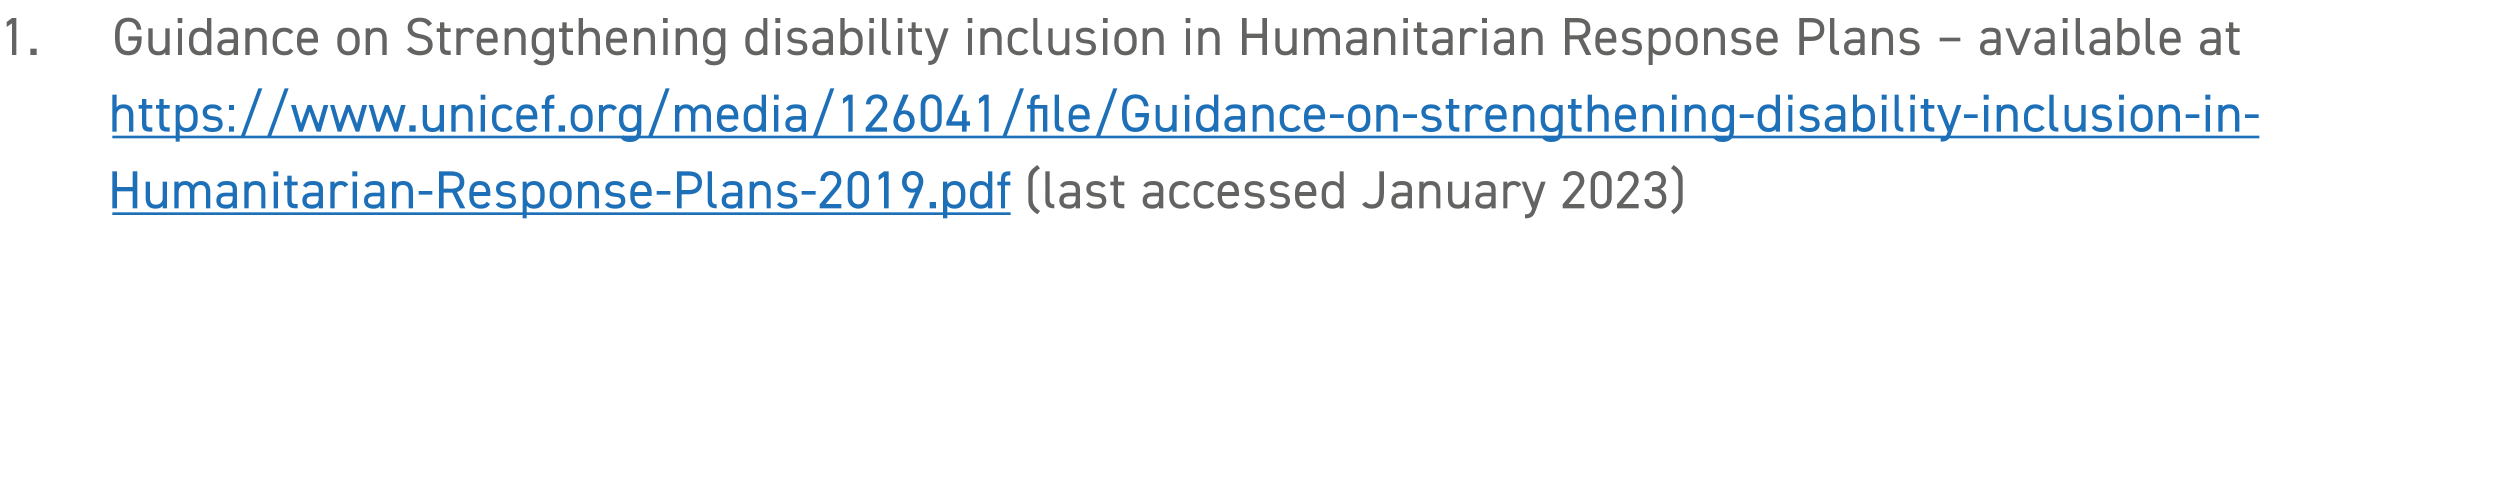 <?xml version="1.0" standalone="no"?><!DOCTYPE svg PUBLIC "-//W3C//DTD SVG 1.1//EN" "http://www.w3.org/Graphics/SVG/1.1/DTD/svg11.dtd"><svg xmlns="http://www.w3.org/2000/svg" xmlns:xlink="http://www.w3.org/1999/xlink" version="1.1" width="750px" height="148.5px" viewBox="0 -4 750 148.5" style="top:-4px">  <desc>Guidance on Strengthening disability inclusion in Humanitarian Response Plans – available at ￼￼ (last accessed Januar...</desc>  <defs/>  <g class="svg-textframe-underlines">    <rect class="svg-underline" x="33.7" y="59.7" width="269.5" height="0.8" style="fill:#1d70b7;"/>    <rect class="svg-underline" x="33.7" y="36.7" width="644.1" height="0.8" style="fill:#1d70b7;"/>  </g>  <g id="Polygon62701">    <path d="M 311.2 60.3 C 308.9 58.7 308.5 57.6 308.5 55.9 C 308.5 55.9 308.5 49.9 308.5 49.9 C 308.5 48.1 308.9 47.1 311.2 45.5 C 311.2 45.5 312 46.5 312 46.5 C 310.3 47.7 309.8 48.5 309.8 50.2 C 309.8 50.2 309.8 55.6 309.8 55.6 C 309.8 57.3 310.3 58.1 312 59.3 C 312 59.3 311.2 60.3 311.2 60.3 Z M 313.6 47.4 L 314.9 47.4 C 314.9 47.4 314.92 55.68 314.9 55.7 C 314.9 56.5 315 57.3 316.3 57.3 C 316.3 57.3 316.3 58.5 316.3 58.5 C 314.3 58.5 313.6 57.7 313.6 56 C 313.64 56 313.6 47.4 313.6 47.4 Z M 320.8 53.8 C 320.78 53.84 322.7 53.8 322.7 53.8 C 322.7 53.8 322.68 52.91 322.7 52.9 C 322.7 51.8 322.2 51.5 320.9 51.5 C 319.9 51.5 319.4 51.6 319 52.3 C 319 52.3 318 51.7 318 51.7 C 318.6 50.7 319.4 50.3 320.9 50.3 C 323 50.3 324 51 324 52.9 C 323.96 52.91 324 58.5 324 58.5 L 322.7 58.5 C 322.7 58.5 322.68 57.68 322.7 57.7 C 322.2 58.4 321.7 58.6 320.7 58.6 C 318.8 58.6 317.8 57.7 317.8 56.1 C 317.8 54.4 319 53.8 320.8 53.8 Z M 322.7 54.9 C 322.7 54.9 320.78 54.93 320.8 54.9 C 319.5 54.9 319.1 55.4 319.1 56.2 C 319.1 57.1 319.7 57.4 320.7 57.4 C 321.8 57.4 322.7 57.2 322.7 55.4 C 322.68 55.39 322.7 54.9 322.7 54.9 Z M 330.7 52.3 C 330.3 51.8 329.8 51.5 328.7 51.5 C 327.8 51.5 327.2 51.9 327.2 52.6 C 327.2 53.5 328 53.8 329 53.9 C 330.5 54 331.9 54.4 331.9 56.2 C 331.9 57.6 331 58.6 328.9 58.6 C 327.3 58.6 326.4 58.1 325.8 57.3 C 325.8 57.3 326.7 56.6 326.7 56.6 C 327.2 57.2 327.8 57.4 328.9 57.4 C 330 57.4 330.6 57 330.6 56.3 C 330.6 55.4 330.1 55.1 328.6 55 C 327.2 54.9 325.9 54.4 325.9 52.6 C 325.9 51.3 326.8 50.3 328.7 50.3 C 330 50.3 331 50.7 331.7 51.7 C 331.7 51.7 330.7 52.3 330.7 52.3 Z M 333.1 50.5 L 334.1 50.5 L 334.1 48.7 L 335.4 48.7 L 335.4 50.5 L 337.3 50.5 L 337.3 51.6 L 335.4 51.6 C 335.4 51.6 335.42 55.68 335.4 55.7 C 335.4 56.8 335.5 57.2 336.6 57.2 C 336.62 57.25 337.3 57.2 337.3 57.2 L 337.3 58.5 C 337.3 58.5 336.57 58.46 336.6 58.5 C 334.7 58.5 334.1 57.7 334.1 56 C 334.14 56 334.1 51.6 334.1 51.6 L 333.1 51.6 L 333.1 50.5 Z M 345.8 53.8 C 345.77 53.84 347.7 53.8 347.7 53.8 C 347.7 53.8 347.67 52.91 347.7 52.9 C 347.7 51.8 347.1 51.5 345.9 51.5 C 344.9 51.5 344.4 51.6 344 52.3 C 344 52.3 343 51.7 343 51.7 C 343.6 50.7 344.4 50.3 345.9 50.3 C 347.9 50.3 349 51 349 52.9 C 348.95 52.91 349 58.5 349 58.5 L 347.7 58.5 C 347.7 58.5 347.67 57.68 347.7 57.7 C 347.2 58.4 346.7 58.6 345.6 58.6 C 343.8 58.6 342.8 57.7 342.8 56.1 C 342.8 54.4 344 53.8 345.8 53.8 Z M 347.7 54.9 C 347.7 54.9 345.77 54.93 345.8 54.9 C 344.5 54.9 344.1 55.4 344.1 56.2 C 344.1 57.1 344.7 57.4 345.6 57.4 C 346.8 57.4 347.7 57.2 347.7 55.4 C 347.67 55.39 347.7 54.9 347.7 54.9 Z M 357 57.2 C 356.5 58.2 355.5 58.6 354.2 58.6 C 352.1 58.6 350.8 57.2 350.8 55 C 350.8 55 350.8 53.9 350.8 53.9 C 350.8 51.6 352.1 50.3 354.2 50.3 C 355.4 50.3 356.4 50.8 357 51.6 C 357 51.6 356 52.3 356 52.3 C 355.7 51.8 355 51.5 354.2 51.5 C 352.9 51.5 352.1 52.4 352.1 53.9 C 352.1 53.9 352.1 55 352.1 55 C 352.1 56.4 352.7 57.4 354.2 57.4 C 355 57.4 355.7 57.2 356 56.5 C 356 56.5 357 57.2 357 57.2 Z M 364.3 57.2 C 363.8 58.2 362.8 58.6 361.5 58.6 C 359.3 58.6 358.1 57.2 358.1 55 C 358.1 55 358.1 53.9 358.1 53.9 C 358.1 51.6 359.4 50.3 361.5 50.3 C 362.7 50.3 363.7 50.8 364.3 51.6 C 364.3 51.6 363.3 52.3 363.3 52.3 C 362.9 51.8 362.2 51.5 361.5 51.5 C 360.1 51.5 359.3 52.4 359.3 53.9 C 359.3 53.9 359.3 55 359.3 55 C 359.3 56.4 360 57.4 361.5 57.4 C 362.3 57.4 363 57.2 363.3 56.5 C 363.3 56.5 364.3 57.2 364.3 57.2 Z M 371.5 57.2 C 371 58.2 370.1 58.6 368.7 58.6 C 366.6 58.6 365.3 57.2 365.3 55 C 365.3 55 365.3 53.9 365.3 53.9 C 365.3 51.6 366.4 50.3 368.5 50.3 C 370.6 50.3 371.7 51.6 371.7 53.9 C 371.66 53.92 371.7 54.8 371.7 54.8 L 366.6 54.8 C 366.6 54.8 366.6 54.98 366.6 55 C 366.6 56.4 367.3 57.4 368.6 57.4 C 369.7 57.4 370.2 57.1 370.6 56.5 C 370.6 56.5 371.5 57.2 371.5 57.2 Z M 366.6 53.6 C 366.6 53.6 370.4 53.6 370.4 53.6 C 370.3 52.3 369.7 51.5 368.5 51.5 C 367.3 51.5 366.7 52.3 366.6 53.6 Z M 378.2 52.3 C 377.8 51.8 377.3 51.5 376.2 51.5 C 375.3 51.5 374.6 51.9 374.6 52.6 C 374.6 53.5 375.4 53.8 376.5 53.9 C 378 54 379.4 54.4 379.4 56.2 C 379.4 57.6 378.4 58.6 376.4 58.6 C 374.7 58.6 373.9 58.1 373.3 57.3 C 373.3 57.3 374.2 56.6 374.2 56.6 C 374.7 57.2 375.2 57.4 376.4 57.4 C 377.5 57.4 378.1 57 378.1 56.3 C 378.1 55.4 377.6 55.1 376 55 C 374.7 54.9 373.4 54.4 373.4 52.6 C 373.4 51.3 374.3 50.3 376.2 50.3 C 377.5 50.3 378.5 50.7 379.1 51.7 C 379.1 51.7 378.2 52.3 378.2 52.3 Z M 385.8 52.3 C 385.4 51.8 384.9 51.5 383.8 51.5 C 382.9 51.5 382.3 51.9 382.3 52.6 C 382.3 53.5 383.1 53.8 384.1 53.9 C 385.6 54 387 54.4 387 56.2 C 387 57.6 386.1 58.6 384 58.6 C 382.4 58.6 381.5 58.1 380.9 57.3 C 380.9 57.3 381.8 56.6 381.8 56.6 C 382.3 57.2 382.9 57.4 384 57.4 C 385.1 57.4 385.7 57 385.7 56.3 C 385.7 55.4 385.2 55.1 383.7 55 C 382.3 54.9 381 54.4 381 52.6 C 381 51.3 381.9 50.3 383.8 50.3 C 385.1 50.3 386.1 50.7 386.8 51.7 C 386.8 51.7 385.8 52.3 385.8 52.3 Z M 394.7 57.2 C 394.2 58.2 393.3 58.6 391.9 58.6 C 389.8 58.6 388.5 57.2 388.5 55 C 388.5 55 388.5 53.9 388.5 53.9 C 388.5 51.6 389.6 50.3 391.7 50.3 C 393.8 50.3 394.9 51.6 394.9 53.9 C 394.86 53.92 394.9 54.8 394.9 54.8 L 389.8 54.8 C 389.8 54.8 389.8 54.98 389.8 55 C 389.8 56.4 390.5 57.4 391.8 57.4 C 392.9 57.4 393.4 57.1 393.8 56.5 C 393.8 56.5 394.7 57.2 394.7 57.2 Z M 389.8 53.6 C 389.8 53.6 393.6 53.6 393.6 53.6 C 393.5 52.3 392.9 51.5 391.7 51.5 C 390.5 51.5 389.9 52.3 389.8 53.6 Z M 401.9 47.4 L 403.1 47.4 L 403.1 58.5 L 401.9 58.5 C 401.9 58.5 401.86 57.76 401.9 57.8 C 401.4 58.3 400.7 58.6 399.7 58.6 C 397.5 58.6 396.5 57.1 396.5 55 C 396.5 55 396.5 53.9 396.5 53.9 C 396.5 51.6 397.7 50.3 399.7 50.3 C 400.7 50.3 401.4 50.7 401.9 51.3 C 401.86 51.26 401.9 47.4 401.9 47.4 Z M 401.9 55.1 C 401.9 55.1 401.9 53.9 401.9 53.9 C 401.9 52.4 401.1 51.5 399.8 51.5 C 398.5 51.5 397.8 52.4 397.8 53.9 C 397.8 53.9 397.8 55 397.8 55 C 397.8 56.3 398.5 57.4 399.8 57.4 C 401.2 57.4 401.9 56.4 401.9 55.1 Z M 409.8 56.5 C 410.1 57 410.7 57.3 411.5 57.3 C 413.1 57.3 413.8 56.4 413.8 53.9 C 413.85 53.92 413.8 47.4 413.8 47.4 L 415.2 47.4 C 415.2 47.4 415.22 53.92 415.2 53.9 C 415.2 57.3 413.8 58.6 411.5 58.6 C 410.3 58.6 409.2 58.2 408.6 57.2 C 408.6 57.2 409.8 56.5 409.8 56.5 Z M 420.4 53.8 C 420.38 53.84 422.3 53.8 422.3 53.8 C 422.3 53.8 422.28 52.91 422.3 52.9 C 422.3 51.8 421.8 51.5 420.5 51.5 C 419.5 51.5 419 51.6 418.6 52.3 C 418.6 52.3 417.6 51.7 417.6 51.7 C 418.2 50.7 419 50.3 420.5 50.3 C 422.6 50.3 423.6 51 423.6 52.9 C 423.56 52.91 423.6 58.5 423.6 58.5 L 422.3 58.5 C 422.3 58.5 422.28 57.68 422.3 57.7 C 421.8 58.4 421.3 58.6 420.2 58.6 C 418.4 58.6 417.4 57.7 417.4 56.1 C 417.4 54.4 418.6 53.8 420.4 53.8 Z M 422.3 54.9 C 422.3 54.9 420.38 54.93 420.4 54.9 C 419.1 54.9 418.7 55.4 418.7 56.2 C 418.7 57.1 419.3 57.4 420.2 57.4 C 421.4 57.4 422.3 57.2 422.3 55.4 C 422.28 55.39 422.3 54.9 422.3 54.9 Z M 425.8 50.5 L 427.1 50.5 C 427.1 50.5 427.08 51.25 427.1 51.2 C 427.5 50.6 428 50.3 429.2 50.3 C 430.9 50.3 432.1 51.2 432.1 53.5 C 432.14 53.47 432.1 58.5 432.1 58.5 L 430.9 58.5 C 430.9 58.5 430.86 53.49 430.9 53.5 C 430.9 51.9 430 51.5 429 51.5 C 427.8 51.5 427.1 52.4 427.1 53.5 C 427.08 53.47 427.1 58.5 427.1 58.5 L 425.8 58.5 L 425.8 50.5 Z M 440.7 58.5 L 439.4 58.5 C 439.4 58.5 439.43 57.68 439.4 57.7 C 439 58.3 438.5 58.6 437.3 58.6 C 435.6 58.6 434.4 57.7 434.4 55.5 C 434.38 55.46 434.4 50.5 434.4 50.5 L 435.7 50.5 C 435.7 50.5 435.66 55.44 435.7 55.4 C 435.7 57.1 436.5 57.4 437.5 57.4 C 438.7 57.4 439.4 56.6 439.4 55.5 C 439.43 55.46 439.4 50.5 439.4 50.5 L 440.7 50.5 L 440.7 58.5 Z M 445.5 53.8 C 445.54 53.84 447.4 53.8 447.4 53.8 C 447.4 53.8 447.45 52.91 447.4 52.9 C 447.4 51.8 446.9 51.5 445.7 51.5 C 444.7 51.5 444.2 51.6 443.8 52.3 C 443.8 52.3 442.8 51.7 442.8 51.7 C 443.4 50.7 444.2 50.3 445.7 50.3 C 447.7 50.3 448.7 51 448.7 52.9 C 448.73 52.91 448.7 58.5 448.7 58.5 L 447.4 58.5 C 447.4 58.5 447.45 57.68 447.4 57.7 C 447 58.4 446.5 58.6 445.4 58.6 C 443.6 58.6 442.6 57.7 442.6 56.1 C 442.6 54.4 443.8 53.8 445.5 53.8 Z M 447.4 54.9 C 447.4 54.9 445.54 54.93 445.5 54.9 C 444.3 54.9 443.8 55.4 443.8 56.2 C 443.8 57.1 444.5 57.4 445.4 57.4 C 446.6 57.4 447.4 57.2 447.4 55.4 C 447.45 55.39 447.4 54.9 447.4 54.9 Z M 455.3 52.2 C 455 51.7 454.6 51.5 454 51.5 C 453 51.5 452.2 52.3 452.2 53.5 C 452.25 53.46 452.2 58.5 452.2 58.5 L 451 58.5 L 451 50.5 L 452.2 50.5 C 452.2 50.5 452.25 51.25 452.2 51.2 C 452.6 50.7 453.1 50.3 454.1 50.3 C 455.2 50.3 455.9 50.7 456.4 51.4 C 456.4 51.4 455.3 52.2 455.3 52.2 Z M 459.6 58.5 L 456.5 50.5 L 457.8 50.5 L 460.2 56.7 L 462.3 50.5 L 463.7 50.5 C 463.7 50.5 460.87 58.72 460.9 58.7 C 460.2 60.6 459.8 61.5 457.5 61.5 C 457.5 61.5 457.5 60.3 457.5 60.3 C 458.6 60.3 459.1 60.1 459.6 58.7 C 459.58 58.66 459.6 58.5 459.6 58.5 Z M 475.3 58.5 L 468.8 58.5 L 468.8 57.3 C 468.8 57.3 472.66 52.72 472.7 52.7 C 473.4 51.8 473.9 51.1 473.9 50.3 C 473.9 49.1 473 48.5 472.1 48.5 C 471.1 48.5 470.3 49.1 470.3 50.3 C 470.3 50.3 469 50.3 469 50.3 C 469 48.4 470.4 47.3 472.1 47.3 C 473.9 47.3 475.3 48.4 475.3 50.3 C 475.3 51.6 474.3 52.7 473.6 53.5 C 473.62 53.54 470.6 57.2 470.6 57.2 L 475.3 57.2 L 475.3 58.5 Z M 483.5 55.4 C 483.5 57.4 482 58.6 480.3 58.6 C 478.7 58.6 477.2 57.4 477.2 55.4 C 477.2 55.4 477.2 50.5 477.2 50.5 C 477.2 48.4 478.7 47.3 480.3 47.3 C 482 47.3 483.5 48.4 483.5 50.5 C 483.5 50.5 483.5 55.4 483.5 55.4 Z M 480.3 48.5 C 479.3 48.5 478.5 49.3 478.5 50.5 C 478.5 50.5 478.5 55.4 478.5 55.4 C 478.5 56.6 479.3 57.3 480.3 57.3 C 481.3 57.3 482.1 56.6 482.1 55.4 C 482.1 55.4 482.1 50.5 482.1 50.5 C 482.1 49.3 481.3 48.5 480.3 48.5 Z M 491.6 58.5 L 485.1 58.5 L 485.1 57.3 C 485.1 57.3 488.98 52.72 489 52.7 C 489.7 51.8 490.2 51.1 490.2 50.3 C 490.2 49.1 489.4 48.5 488.4 48.5 C 487.4 48.5 486.7 49.1 486.6 50.3 C 486.6 50.3 485.3 50.3 485.3 50.3 C 485.3 48.4 486.7 47.3 488.4 47.3 C 490.2 47.3 491.6 48.4 491.6 50.3 C 491.6 51.6 490.6 52.7 489.9 53.5 C 489.94 53.54 486.9 57.2 486.9 57.2 L 491.6 57.2 L 491.6 58.5 Z M 495.6 52.1 C 495.6 52.1 496.31 52.14 496.3 52.1 C 497.8 52.1 498.4 51.4 498.4 50.2 C 498.4 49.3 497.7 48.5 496.6 48.5 C 495.6 48.5 494.8 49.2 494.8 50.1 C 494.8 50.1 493.4 50.1 493.4 50.1 C 493.4 48.4 495 47.3 496.6 47.3 C 498.4 47.3 499.8 48.5 499.8 50.2 C 499.8 51.4 499.1 52.3 498.1 52.7 C 499.2 53.2 499.9 54 499.9 55.5 C 499.9 57.2 498.7 58.6 496.7 58.6 C 494.6 58.6 493.4 57.4 493.3 55.7 C 493.3 55.7 494.6 55.7 494.6 55.7 C 494.8 56.6 495.4 57.3 496.7 57.3 C 497.8 57.3 498.6 56.5 498.6 55.5 C 498.6 54.2 497.8 53.4 496.3 53.4 C 496.31 53.39 495.6 53.4 495.6 53.4 L 495.6 52.1 Z M 501.3 59.3 C 503 58.1 503.5 57.3 503.5 55.6 C 503.5 55.6 503.5 50.2 503.5 50.2 C 503.5 48.5 503 47.7 501.3 46.5 C 501.3 46.5 502.1 45.5 502.1 45.5 C 504.3 47.1 504.8 48.1 504.8 49.9 C 504.8 49.9 504.8 55.9 504.8 55.9 C 504.8 57.6 504.3 58.7 502.1 60.3 C 502.1 60.3 501.3 59.3 501.3 59.3 Z " stroke="none" fill="#636362"/>  </g>  <g id="Polygon62698">    <path d="M 4.9 12.5 L 3.6 12.5 L 3.6 3 L 2 4.1 L 2 2.6 L 3.6 1.4 L 4.9 1.4 L 4.9 12.5 Z M 11 12.5 L 9.1 12.5 L 9.1 10.6 L 11 10.6 L 11 12.5 Z M 42.5 6.9 C 42.5 6.9 42.54 7.55 42.5 7.6 C 42.5 11.1 40.9 12.6 38.5 12.6 C 36 12.6 34.5 11.1 34.5 7.6 C 34.5 7.6 34.5 6.3 34.5 6.3 C 34.5 2.8 36 1.3 38.5 1.3 C 40.6 1.3 42.1 2.4 42.4 4.9 C 42.4 4.9 41.1 4.9 41.1 4.9 C 40.8 3.2 39.9 2.5 38.5 2.5 C 36.8 2.5 35.9 3.6 35.9 6.3 C 35.9 6.3 35.9 7.6 35.9 7.6 C 35.9 10.3 36.8 11.3 38.5 11.3 C 40 11.3 41 10.4 41.2 8.2 C 41.15 8.16 38.5 8.2 38.5 8.2 L 38.5 6.9 L 42.5 6.9 Z M 50.9 12.5 L 49.6 12.5 C 49.6 12.5 49.6 11.68 49.6 11.7 C 49.2 12.3 48.6 12.6 47.5 12.6 C 45.7 12.6 44.5 11.7 44.5 9.5 C 44.54 9.46 44.5 4.5 44.5 4.5 L 45.8 4.5 C 45.8 4.5 45.82 9.44 45.8 9.4 C 45.8 11.1 46.7 11.4 47.6 11.4 C 48.8 11.4 49.6 10.6 49.6 9.5 C 49.6 9.46 49.6 4.5 49.6 4.5 L 50.9 4.5 L 50.9 12.5 Z M 53.4 4.5 L 54.6 4.5 L 54.6 12.5 L 53.4 12.5 L 53.4 4.5 Z M 53.3 1.4 L 54.7 1.4 L 54.7 2.9 L 53.3 2.9 L 53.3 1.4 Z M 62.1 1.4 L 63.4 1.4 L 63.4 12.5 L 62.1 12.5 C 62.1 12.5 62.09 11.76 62.1 11.8 C 61.7 12.3 61 12.6 59.9 12.6 C 57.7 12.6 56.7 11.1 56.7 9 C 56.7 9 56.7 7.9 56.7 7.9 C 56.7 5.6 57.9 4.3 59.9 4.3 C 61 4.3 61.7 4.7 62.1 5.3 C 62.09 5.26 62.1 1.4 62.1 1.4 Z M 62.1 9.1 C 62.1 9.1 62.1 7.9 62.1 7.9 C 62.1 6.4 61.4 5.5 60 5.5 C 58.7 5.5 58 6.4 58 7.9 C 58 7.9 58 9 58 9 C 58 10.3 58.7 11.4 60 11.4 C 61.5 11.4 62.1 10.4 62.1 9.1 Z M 68.2 7.8 C 68.21 7.84 70.1 7.8 70.1 7.8 C 70.1 7.8 70.11 6.91 70.1 6.9 C 70.1 5.8 69.6 5.5 68.3 5.5 C 67.4 5.5 66.9 5.6 66.4 6.3 C 66.4 6.3 65.5 5.7 65.5 5.7 C 66 4.7 66.8 4.3 68.4 4.3 C 70.4 4.3 71.4 5 71.4 6.9 C 71.39 6.91 71.4 12.5 71.4 12.5 L 70.1 12.5 C 70.1 12.5 70.11 11.68 70.1 11.7 C 69.7 12.4 69.1 12.6 68.1 12.6 C 66.2 12.6 65.2 11.7 65.2 10.1 C 65.2 8.4 66.4 7.8 68.2 7.8 Z M 70.1 8.9 C 70.1 8.9 68.21 8.93 68.2 8.9 C 66.9 8.9 66.5 9.4 66.5 10.2 C 66.5 11.1 67.1 11.4 68.1 11.4 C 69.3 11.4 70.1 11.2 70.1 9.4 C 70.11 9.39 70.1 8.9 70.1 8.9 Z M 73.6 4.5 L 74.9 4.5 C 74.9 4.5 74.91 5.25 74.9 5.2 C 75.3 4.6 75.9 4.3 77.1 4.3 C 78.8 4.3 80 5.2 80 7.5 C 79.97 7.47 80 12.5 80 12.5 L 78.7 12.5 C 78.7 12.5 78.69 7.49 78.7 7.5 C 78.7 5.9 77.8 5.5 76.9 5.5 C 75.7 5.5 74.9 6.4 74.9 7.5 C 74.91 7.47 74.9 12.5 74.9 12.5 L 73.6 12.5 L 73.6 4.5 Z M 88 11.2 C 87.5 12.2 86.6 12.6 85.3 12.6 C 83.1 12.6 81.8 11.2 81.8 9 C 81.8 9 81.8 7.9 81.8 7.9 C 81.8 5.6 83.1 4.3 85.3 4.3 C 86.5 4.3 87.5 4.8 88 5.6 C 88 5.6 87 6.3 87 6.3 C 86.7 5.8 86 5.5 85.3 5.5 C 83.9 5.5 83.1 6.4 83.1 7.9 C 83.1 7.9 83.1 9 83.1 9 C 83.1 10.4 83.7 11.4 85.3 11.4 C 86 11.4 86.7 11.2 87 10.5 C 87 10.5 88 11.2 88 11.2 Z M 95.3 11.2 C 94.7 12.2 93.9 12.6 92.5 12.6 C 90.4 12.6 89.1 11.2 89.1 9 C 89.1 9 89.1 7.9 89.1 7.9 C 89.1 5.6 90.1 4.3 92.2 4.3 C 94.4 4.3 95.4 5.6 95.4 7.9 C 95.41 7.92 95.4 8.8 95.4 8.8 L 90.4 8.8 C 90.4 8.8 90.35 8.98 90.4 9 C 90.4 10.4 91 11.4 92.4 11.4 C 93.4 11.4 94 11.1 94.3 10.5 C 94.3 10.5 95.3 11.2 95.3 11.2 Z M 90.4 7.6 C 90.4 7.6 94.1 7.6 94.1 7.6 C 94 6.3 93.5 5.5 92.2 5.5 C 91 5.5 90.4 6.3 90.4 7.6 Z M 107.9 9 C 107.9 11.1 106.8 12.6 104.5 12.6 C 102.4 12.6 101.2 11.2 101.2 9 C 101.2 9 101.2 7.9 101.2 7.9 C 101.2 5.6 102.4 4.3 104.5 4.3 C 106.6 4.3 107.9 5.6 107.9 7.9 C 107.9 7.9 107.9 9 107.9 9 Z M 106.6 9 C 106.6 9 106.6 7.9 106.6 7.9 C 106.6 6.4 105.8 5.5 104.5 5.5 C 103.2 5.5 102.5 6.4 102.5 7.9 C 102.5 7.9 102.5 9 102.5 9 C 102.5 10.4 103.1 11.4 104.5 11.4 C 105.9 11.4 106.6 10.3 106.6 9 Z M 109.7 4.5 L 111 4.5 C 111 4.5 110.97 5.25 111 5.2 C 111.4 4.6 111.9 4.3 113.1 4.3 C 114.8 4.3 116 5.2 116 7.5 C 116.03 7.47 116 12.5 116 12.5 L 114.7 12.5 C 114.7 12.5 114.75 7.49 114.7 7.5 C 114.7 5.9 113.9 5.5 112.9 5.5 C 111.7 5.5 111 6.4 111 7.5 C 110.97 7.47 111 12.5 111 12.5 L 109.7 12.5 L 109.7 4.5 Z M 128.5 3.9 C 127.9 3.1 127.3 2.5 125.9 2.5 C 124.6 2.5 123.7 3.1 123.7 4.3 C 123.7 5.6 124.7 6 126.3 6.3 C 128.5 6.7 129.8 7.5 129.8 9.5 C 129.8 10.9 128.8 12.6 126 12.6 C 124.3 12.6 122.9 12 122.1 10.8 C 122.1 10.8 123.2 10 123.2 10 C 124 10.8 124.6 11.3 126 11.3 C 127.9 11.3 128.4 10.5 128.4 9.6 C 128.4 8.5 127.9 7.8 125.8 7.5 C 123.7 7.2 122.3 6.2 122.3 4.3 C 122.3 2.7 123.4 1.3 125.9 1.3 C 127.7 1.3 128.8 1.9 129.6 3.1 C 129.6 3.1 128.5 3.9 128.5 3.9 Z M 131 4.5 L 132 4.5 L 132 2.7 L 133.3 2.7 L 133.3 4.5 L 135.2 4.5 L 135.2 5.6 L 133.3 5.6 C 133.3 5.6 133.33 9.68 133.3 9.7 C 133.3 10.8 133.5 11.2 134.5 11.2 C 134.53 11.25 135.2 11.2 135.2 11.2 L 135.2 12.5 C 135.2 12.5 134.48 12.46 134.5 12.5 C 132.6 12.5 132 11.7 132 10 C 132.05 10 132 5.6 132 5.6 L 131 5.6 L 131 4.5 Z M 141.3 6.2 C 140.9 5.7 140.5 5.5 139.9 5.5 C 138.9 5.5 138.2 6.3 138.2 7.5 C 138.21 7.46 138.2 12.5 138.2 12.5 L 136.9 12.5 L 136.9 4.5 L 138.2 4.5 C 138.2 4.5 138.21 5.25 138.2 5.2 C 138.5 4.7 139.1 4.3 140.1 4.3 C 141.1 4.3 141.8 4.7 142.3 5.4 C 142.3 5.4 141.3 6.2 141.3 6.2 Z M 149.2 11.2 C 148.7 12.2 147.8 12.6 146.4 12.6 C 144.3 12.6 143 11.2 143 9 C 143 9 143 7.9 143 7.9 C 143 5.6 144.1 4.3 146.2 4.3 C 148.3 4.3 149.3 5.6 149.3 7.9 C 149.33 7.92 149.3 8.8 149.3 8.8 L 144.3 8.8 C 144.3 8.8 144.27 8.98 144.3 9 C 144.3 10.4 144.9 11.4 146.3 11.4 C 147.4 11.4 147.9 11.1 148.2 10.5 C 148.2 10.5 149.2 11.2 149.2 11.2 Z M 144.3 7.6 C 144.3 7.6 148 7.6 148 7.6 C 148 6.3 147.4 5.5 146.2 5.5 C 144.9 5.5 144.3 6.3 144.3 7.6 Z M 151.4 4.5 L 152.6 4.5 C 152.6 4.5 152.64 5.25 152.6 5.2 C 153 4.6 153.6 4.3 154.8 4.3 C 156.5 4.3 157.7 5.2 157.7 7.5 C 157.69 7.47 157.7 12.5 157.7 12.5 L 156.4 12.5 C 156.4 12.5 156.41 7.49 156.4 7.5 C 156.4 5.9 155.5 5.5 154.6 5.5 C 153.4 5.5 152.6 6.4 152.6 7.5 C 152.64 7.47 152.6 12.5 152.6 12.5 L 151.4 12.5 L 151.4 4.5 Z M 164.9 4.5 L 166.2 4.5 C 166.2 4.5 166.19 12.3 166.2 12.3 C 166.2 14.5 164.9 15.6 162.8 15.6 C 161.4 15.6 160.5 15.2 160 14.3 C 160 14.3 161 13.6 161 13.6 C 161.3 14.1 161.8 14.4 162.9 14.4 C 164.3 14.4 164.9 13.7 164.9 12.3 C 164.9 12.3 164.9 11.8 164.9 11.8 C 164.5 12.3 163.8 12.6 162.7 12.6 C 160.6 12.6 159.5 11.1 159.5 9 C 159.5 9 159.5 7.9 159.5 7.9 C 159.5 5.6 160.7 4.3 162.7 4.3 C 163.8 4.3 164.5 4.7 164.9 5.3 C 164.91 5.26 164.9 4.5 164.9 4.5 Z M 164.9 9 C 164.9 9 164.9 7.9 164.9 7.9 C 164.9 6.4 164.2 5.5 162.9 5.5 C 161.5 5.5 160.8 6.4 160.8 7.9 C 160.8 7.9 160.8 9 160.8 9 C 160.8 10.3 161.5 11.4 162.9 11.4 C 164.3 11.4 164.9 10.4 164.9 9 Z M 167.7 4.5 L 168.7 4.5 L 168.7 2.7 L 170 2.7 L 170 4.5 L 171.9 4.5 L 171.9 5.6 L 170 5.6 C 170 5.6 170.03 9.68 170 9.7 C 170 10.8 170.2 11.2 171.2 11.2 C 171.23 11.25 171.9 11.2 171.9 11.2 L 171.9 12.5 C 171.9 12.5 171.18 12.46 171.2 12.5 C 169.3 12.5 168.7 11.7 168.7 10 C 168.75 10 168.7 5.6 168.7 5.6 L 167.7 5.6 L 167.7 4.5 Z M 173.6 1.4 L 174.9 1.4 C 174.9 1.4 174.91 5.25 174.9 5.2 C 175.3 4.6 175.9 4.3 177.1 4.3 C 178.8 4.3 180 5.2 180 7.5 C 179.96 7.47 180 12.5 180 12.5 L 178.7 12.5 C 178.7 12.5 178.68 7.49 178.7 7.5 C 178.7 5.9 177.8 5.5 176.9 5.5 C 175.7 5.5 174.9 6.4 174.9 7.5 C 174.91 7.47 174.9 12.5 174.9 12.5 L 173.6 12.5 L 173.6 1.4 Z M 188 11.2 C 187.5 12.2 186.6 12.6 185.2 12.6 C 183.1 12.6 181.8 11.2 181.8 9 C 181.8 9 181.8 7.9 181.8 7.9 C 181.8 5.6 182.9 4.3 185 4.3 C 187.1 4.3 188.1 5.6 188.1 7.9 C 188.14 7.92 188.1 8.8 188.1 8.8 L 183.1 8.8 C 183.1 8.8 183.08 8.98 183.1 9 C 183.1 10.4 183.7 11.4 185.1 11.4 C 186.2 11.4 186.7 11.1 187 10.5 C 187 10.5 188 11.2 188 11.2 Z M 183.1 7.6 C 183.1 7.6 186.8 7.6 186.8 7.6 C 186.8 6.3 186.2 5.5 185 5.5 C 183.7 5.5 183.2 6.3 183.1 7.6 Z M 190.2 4.5 L 191.5 4.5 C 191.5 4.5 191.45 5.25 191.5 5.2 C 191.9 4.6 192.4 4.3 193.6 4.3 C 195.3 4.3 196.5 5.2 196.5 7.5 C 196.51 7.47 196.5 12.5 196.5 12.5 L 195.2 12.5 C 195.2 12.5 195.23 7.49 195.2 7.5 C 195.2 5.9 194.3 5.5 193.4 5.5 C 192.2 5.5 191.5 6.4 191.5 7.5 C 191.45 7.47 191.5 12.5 191.5 12.5 L 190.2 12.5 L 190.2 4.5 Z M 199 4.5 L 200.3 4.5 L 200.3 12.5 L 199 12.5 L 199 4.5 Z M 198.9 1.4 L 200.3 1.4 L 200.3 2.9 L 198.9 2.9 L 198.9 1.4 Z M 202.7 4.5 L 204 4.5 C 204 4.5 204.03 5.25 204 5.2 C 204.4 4.6 205 4.3 206.2 4.3 C 207.9 4.3 209.1 5.2 209.1 7.5 C 209.08 7.47 209.1 12.5 209.1 12.5 L 207.8 12.5 C 207.8 12.5 207.8 7.49 207.8 7.5 C 207.8 5.9 206.9 5.5 206 5.5 C 204.8 5.5 204 6.4 204 7.5 C 204.03 7.47 204 12.5 204 12.5 L 202.7 12.5 L 202.7 4.5 Z M 216.3 4.5 L 217.6 4.5 C 217.6 4.5 217.58 12.3 217.6 12.3 C 217.6 14.5 216.3 15.6 214.2 15.6 C 212.8 15.6 211.9 15.2 211.4 14.3 C 211.4 14.3 212.3 13.6 212.3 13.6 C 212.7 14.1 213.2 14.4 214.3 14.4 C 215.6 14.4 216.3 13.7 216.3 12.3 C 216.3 12.3 216.3 11.8 216.3 11.8 C 215.9 12.3 215.2 12.6 214.1 12.6 C 211.9 12.6 210.9 11.1 210.9 9 C 210.9 9 210.9 7.9 210.9 7.9 C 210.9 5.6 212.1 4.3 214.1 4.3 C 215.2 4.3 215.9 4.7 216.3 5.3 C 216.3 5.26 216.3 4.5 216.3 4.5 Z M 216.3 9 C 216.3 9 216.3 7.9 216.3 7.9 C 216.3 6.4 215.6 5.5 214.3 5.5 C 212.9 5.5 212.2 6.4 212.2 7.9 C 212.2 7.9 212.2 9 212.2 9 C 212.2 10.3 212.9 11.4 214.3 11.4 C 215.7 11.4 216.3 10.4 216.3 9 Z M 229 1.4 L 230.2 1.4 L 230.2 12.5 L 229 12.5 C 229 12.5 228.96 11.76 229 11.8 C 228.5 12.3 227.8 12.6 226.8 12.6 C 224.6 12.6 223.6 11.1 223.6 9 C 223.6 9 223.6 7.9 223.6 7.9 C 223.6 5.6 224.8 4.3 226.8 4.3 C 227.8 4.3 228.5 4.7 229 5.3 C 228.96 5.26 229 1.4 229 1.4 Z M 229 9.1 C 229 9.1 229 7.9 229 7.9 C 229 6.4 228.2 5.5 226.9 5.5 C 225.6 5.5 224.9 6.4 224.9 7.9 C 224.9 7.9 224.9 9 224.9 9 C 224.9 10.3 225.5 11.4 226.9 11.4 C 228.3 11.4 229 10.4 229 9.1 Z M 232.7 4.5 L 234 4.5 L 234 12.5 L 232.7 12.5 L 232.7 4.5 Z M 232.6 1.4 L 234.1 1.4 L 234.1 2.9 L 232.6 2.9 L 232.6 1.4 Z M 241 6.3 C 240.5 5.8 240.1 5.5 239 5.5 C 238 5.5 237.4 5.9 237.4 6.6 C 237.4 7.5 238.2 7.8 239.3 7.9 C 240.8 8 242.2 8.4 242.2 10.2 C 242.2 11.6 241.2 12.6 239.2 12.6 C 237.5 12.6 236.7 12.1 236.1 11.3 C 236.1 11.3 237 10.6 237 10.6 C 237.5 11.2 238 11.4 239.2 11.4 C 240.3 11.4 240.9 11 240.9 10.3 C 240.9 9.4 240.4 9.1 238.8 9 C 237.5 8.9 236.2 8.4 236.2 6.6 C 236.2 5.3 237.1 4.3 239 4.3 C 240.3 4.3 241.3 4.7 241.9 5.7 C 241.9 5.7 241 6.3 241 6.3 Z M 246.7 7.8 C 246.68 7.84 248.6 7.8 248.6 7.8 C 248.6 7.8 248.59 6.91 248.6 6.9 C 248.6 5.8 248.1 5.5 246.8 5.5 C 245.9 5.5 245.3 5.6 244.9 6.3 C 244.9 6.3 243.9 5.7 243.9 5.7 C 244.5 4.7 245.3 4.3 246.8 4.3 C 248.9 4.3 249.9 5 249.9 6.9 C 249.87 6.91 249.9 12.5 249.9 12.5 L 248.6 12.5 C 248.6 12.5 248.59 11.68 248.6 11.7 C 248.1 12.4 247.6 12.6 246.6 12.6 C 244.7 12.6 243.7 11.7 243.7 10.1 C 243.7 8.4 244.9 7.8 246.7 7.8 Z M 248.6 8.9 C 248.6 8.9 246.68 8.93 246.7 8.9 C 245.4 8.9 245 9.4 245 10.2 C 245 11.1 245.6 11.4 246.6 11.4 C 247.7 11.4 248.6 11.2 248.6 9.4 C 248.59 9.39 248.6 8.9 248.6 8.9 Z M 253.4 5.3 C 253.8 4.7 254.5 4.3 255.6 4.3 C 257.5 4.3 258.8 5.6 258.8 7.9 C 258.8 7.9 258.8 9 258.8 9 C 258.8 11.1 257.7 12.6 255.6 12.6 C 254.5 12.6 253.8 12.3 253.4 11.8 C 253.39 11.76 253.4 12.5 253.4 12.5 L 252.1 12.5 L 252.1 1.4 L 253.4 1.4 C 253.4 1.4 253.39 5.26 253.4 5.3 Z M 257.5 9 C 257.5 9 257.5 7.9 257.5 7.9 C 257.5 6.4 256.7 5.5 255.4 5.5 C 254.2 5.5 253.4 6.4 253.4 7.8 C 253.4 7.8 253.4 9 253.4 9 C 253.4 10.4 254 11.4 255.4 11.4 C 256.8 11.4 257.5 10.3 257.5 9 Z M 260.8 4.5 L 262.1 4.5 L 262.1 12.5 L 260.8 12.5 L 260.8 4.5 Z M 260.8 1.4 L 262.2 1.4 L 262.2 2.9 L 260.8 2.9 L 260.8 1.4 Z M 264.6 1.4 L 265.9 1.4 C 265.9 1.4 265.88 9.68 265.9 9.7 C 265.9 10.5 265.9 11.3 267.2 11.3 C 267.2 11.3 267.2 12.5 267.2 12.5 C 265.2 12.5 264.6 11.7 264.6 10 C 264.6 10 264.6 1.4 264.6 1.4 Z M 269.4 4.5 L 270.7 4.5 L 270.7 12.5 L 269.4 12.5 L 269.4 4.5 Z M 269.3 1.4 L 270.7 1.4 L 270.7 2.9 L 269.3 2.9 L 269.3 1.4 Z M 272.4 4.5 L 273.5 4.5 L 273.5 2.7 L 274.7 2.7 L 274.7 4.5 L 276.6 4.5 L 276.6 5.6 L 274.7 5.6 C 274.7 5.6 274.75 9.68 274.7 9.7 C 274.7 10.8 274.9 11.2 275.9 11.2 C 275.95 11.25 276.6 11.2 276.6 11.2 L 276.6 12.5 C 276.6 12.5 275.9 12.46 275.9 12.5 C 274 12.5 273.5 11.7 273.5 10 C 273.47 10 273.5 5.6 273.5 5.6 L 272.4 5.6 L 272.4 4.5 Z M 280.5 12.5 L 277.4 4.5 L 278.8 4.5 L 281.1 10.7 L 283.2 4.5 L 284.6 4.5 C 284.6 4.5 281.79 12.72 281.8 12.7 C 281.1 14.6 280.7 15.5 278.5 15.5 C 278.5 15.5 278.5 14.3 278.5 14.3 C 279.5 14.3 280 14.1 280.5 12.7 C 280.49 12.66 280.5 12.5 280.5 12.5 Z M 290.4 4.5 L 291.6 4.5 L 291.6 12.5 L 290.4 12.5 L 290.4 4.5 Z M 290.3 1.4 L 291.7 1.4 L 291.7 2.9 L 290.3 2.9 L 290.3 1.4 Z M 294.1 4.5 L 295.4 4.5 C 295.4 4.5 295.4 5.25 295.4 5.2 C 295.8 4.6 296.4 4.3 297.5 4.3 C 299.3 4.3 300.5 5.2 300.5 7.5 C 300.46 7.47 300.5 12.5 300.5 12.5 L 299.2 12.5 C 299.2 12.5 299.18 7.49 299.2 7.5 C 299.2 5.9 298.3 5.5 297.4 5.5 C 296.2 5.5 295.4 6.4 295.4 7.5 C 295.4 7.47 295.4 12.5 295.4 12.5 L 294.1 12.5 L 294.1 4.5 Z M 308.5 11.2 C 308 12.2 307 12.6 305.8 12.6 C 303.6 12.6 302.3 11.2 302.3 9 C 302.3 9 302.3 7.9 302.3 7.9 C 302.3 5.6 303.6 4.3 305.8 4.3 C 307 4.3 307.9 4.8 308.5 5.6 C 308.5 5.6 307.5 6.3 307.5 6.3 C 307.2 5.8 306.5 5.5 305.8 5.5 C 304.4 5.5 303.6 6.4 303.6 7.9 C 303.6 7.9 303.6 9 303.6 9 C 303.6 10.4 304.2 11.4 305.8 11.4 C 306.5 11.4 307.2 11.2 307.5 10.5 C 307.5 10.5 308.5 11.2 308.5 11.2 Z M 310 1.4 L 311.2 1.4 C 311.2 1.4 311.24 9.68 311.2 9.7 C 311.2 10.5 311.3 11.3 312.6 11.3 C 312.6 11.3 312.6 12.5 312.6 12.5 C 310.6 12.5 310 11.7 310 10 C 309.96 10 310 1.4 310 1.4 Z M 320.8 12.5 L 319.6 12.5 C 319.6 12.5 319.56 11.68 319.6 11.7 C 319.2 12.3 318.6 12.6 317.4 12.6 C 315.7 12.6 314.5 11.7 314.5 9.5 C 314.51 9.46 314.5 4.5 314.5 4.5 L 315.8 4.5 C 315.8 4.5 315.79 9.44 315.8 9.4 C 315.8 11.1 316.7 11.4 317.6 11.4 C 318.8 11.4 319.6 10.6 319.6 9.5 C 319.56 9.46 319.6 4.5 319.6 4.5 L 320.8 4.5 L 320.8 12.5 Z M 327.6 6.3 C 327.1 5.8 326.7 5.5 325.6 5.5 C 324.6 5.5 324 5.9 324 6.6 C 324 7.5 324.8 7.8 325.9 7.9 C 327.4 8 328.8 8.4 328.8 10.2 C 328.8 11.6 327.8 12.6 325.8 12.6 C 324.1 12.6 323.3 12.1 322.7 11.3 C 322.7 11.3 323.6 10.6 323.6 10.6 C 324.1 11.2 324.6 11.4 325.8 11.4 C 326.9 11.4 327.5 11 327.5 10.3 C 327.5 9.4 327 9.1 325.4 9 C 324.1 8.9 322.8 8.4 322.8 6.6 C 322.8 5.3 323.7 4.3 325.6 4.3 C 326.9 4.3 327.9 4.7 328.5 5.7 C 328.5 5.7 327.6 6.3 327.6 6.3 Z M 330.9 4.5 L 332.2 4.5 L 332.2 12.5 L 330.9 12.5 L 330.9 4.5 Z M 330.9 1.4 L 332.3 1.4 L 332.3 2.9 L 330.9 2.9 L 330.9 1.4 Z M 341 9 C 341 11.1 339.9 12.6 337.6 12.6 C 335.5 12.6 334.3 11.2 334.3 9 C 334.3 9 334.3 7.9 334.3 7.9 C 334.3 5.6 335.5 4.3 337.6 4.3 C 339.7 4.3 341 5.6 341 7.9 C 341 7.9 341 9 341 9 Z M 339.7 9 C 339.7 9 339.7 7.9 339.7 7.9 C 339.7 6.4 338.9 5.5 337.6 5.5 C 336.3 5.5 335.6 6.4 335.6 7.9 C 335.6 7.9 335.6 9 335.6 9 C 335.6 10.4 336.2 11.4 337.6 11.4 C 339 11.4 339.7 10.3 339.7 9 Z M 342.8 4.5 L 344.1 4.5 C 344.1 4.5 344.07 5.25 344.1 5.2 C 344.5 4.6 345 4.3 346.2 4.3 C 347.9 4.3 349.1 5.2 349.1 7.5 C 349.13 7.47 349.1 12.5 349.1 12.5 L 347.8 12.5 C 347.8 12.5 347.85 7.49 347.8 7.5 C 347.8 5.9 347 5.5 346 5.5 C 344.8 5.5 344.1 6.4 344.1 7.5 C 344.07 7.47 344.1 12.5 344.1 12.5 L 342.8 12.5 L 342.8 4.5 Z M 355.8 4.5 L 357 4.5 L 357 12.5 L 355.8 12.5 L 355.8 4.5 Z M 355.7 1.4 L 357.1 1.4 L 357.1 2.9 L 355.7 2.9 L 355.7 1.4 Z M 359.5 4.5 L 360.8 4.5 C 360.8 4.5 360.81 5.25 360.8 5.2 C 361.2 4.6 361.8 4.3 363 4.3 C 364.7 4.3 365.9 5.2 365.9 7.5 C 365.86 7.47 365.9 12.5 365.9 12.5 L 364.6 12.5 C 364.6 12.5 364.58 7.49 364.6 7.5 C 364.6 5.9 363.7 5.5 362.8 5.5 C 361.6 5.5 360.8 6.4 360.8 7.5 C 360.81 7.47 360.8 12.5 360.8 12.5 L 359.5 12.5 L 359.5 4.5 Z M 374 6.1 L 378.7 6.1 L 378.7 1.4 L 380.1 1.4 L 380.1 12.5 L 378.7 12.5 L 378.7 7.4 L 374 7.4 L 374 12.5 L 372.6 12.5 L 372.6 1.4 L 374 1.4 L 374 6.1 Z M 389 12.5 L 387.7 12.5 C 387.7 12.5 387.69 11.68 387.7 11.7 C 387.3 12.3 386.7 12.6 385.5 12.6 C 383.8 12.6 382.6 11.7 382.6 9.5 C 382.63 9.46 382.6 4.5 382.6 4.5 L 383.9 4.5 C 383.9 4.5 383.91 9.44 383.9 9.4 C 383.9 11.1 384.8 11.4 385.7 11.4 C 386.9 11.4 387.7 10.6 387.7 9.5 C 387.69 9.46 387.7 4.5 387.7 4.5 L 389 4.5 L 389 12.5 Z M 391.2 4.5 L 392.5 4.5 C 392.5 4.5 392.49 5.25 392.5 5.2 C 392.8 4.7 393.4 4.3 394.5 4.3 C 395.5 4.3 396.4 4.8 396.8 5.6 C 397.4 4.8 398.2 4.3 399.2 4.3 C 400.9 4.3 402 5.4 402 7.5 C 401.96 7.47 402 12.5 402 12.5 L 400.7 12.5 C 400.7 12.5 400.68 7.49 400.7 7.5 C 400.7 6 400 5.5 399 5.5 C 398 5.5 397.2 6.3 397.2 7.5 C 397.22 7.47 397.2 12.5 397.2 12.5 L 395.9 12.5 C 395.9 12.5 395.94 7.49 395.9 7.5 C 395.9 6 395.2 5.5 394.3 5.5 C 393.2 5.5 392.5 6.4 392.5 7.5 C 392.49 7.47 392.5 12.5 392.5 12.5 L 391.2 12.5 L 391.2 4.5 Z M 406.8 7.8 C 406.79 7.84 408.7 7.8 408.7 7.8 C 408.7 7.8 408.7 6.91 408.7 6.9 C 408.7 5.8 408.2 5.5 406.9 5.5 C 406 5.5 405.4 5.6 405 6.3 C 405 6.3 404 5.7 404 5.7 C 404.6 4.7 405.4 4.3 406.9 4.3 C 409 4.3 410 5 410 6.9 C 409.98 6.91 410 12.5 410 12.5 L 408.7 12.5 C 408.7 12.5 408.7 11.68 408.7 11.7 C 408.2 12.4 407.7 12.6 406.7 12.6 C 404.8 12.6 403.8 11.7 403.8 10.1 C 403.8 8.4 405 7.8 406.8 7.8 Z M 408.7 8.9 C 408.7 8.9 406.79 8.93 406.8 8.9 C 405.5 8.9 405.1 9.4 405.1 10.2 C 405.1 11.1 405.7 11.4 406.7 11.4 C 407.8 11.4 408.7 11.2 408.7 9.4 C 408.7 9.39 408.7 8.9 408.7 8.9 Z M 412.2 4.5 L 413.5 4.5 C 413.5 4.5 413.5 5.25 413.5 5.2 C 413.9 4.6 414.5 4.3 415.6 4.3 C 417.4 4.3 418.6 5.2 418.6 7.5 C 418.55 7.47 418.6 12.5 418.6 12.5 L 417.3 12.5 C 417.3 12.5 417.27 7.49 417.3 7.5 C 417.3 5.9 416.4 5.5 415.4 5.5 C 414.2 5.5 413.5 6.4 413.5 7.5 C 413.5 7.47 413.5 12.5 413.5 12.5 L 412.2 12.5 L 412.2 4.5 Z M 421 4.5 L 422.3 4.5 L 422.3 12.5 L 421 12.5 L 421 4.5 Z M 421 1.4 L 422.4 1.4 L 422.4 2.9 L 421 2.9 L 421 1.4 Z M 424.1 4.5 L 425.1 4.5 L 425.1 2.7 L 426.4 2.7 L 426.4 4.5 L 428.2 4.5 L 428.2 5.6 L 426.4 5.6 C 426.4 5.6 426.39 9.68 426.4 9.7 C 426.4 10.8 426.5 11.2 427.6 11.2 C 427.59 11.25 428.2 11.2 428.2 11.2 L 428.2 12.5 C 428.2 12.5 427.54 12.46 427.5 12.5 C 425.7 12.5 425.1 11.7 425.1 10 C 425.11 10 425.1 5.6 425.1 5.6 L 424.1 5.6 L 424.1 4.5 Z M 432.6 7.8 C 432.58 7.84 434.5 7.8 434.5 7.8 C 434.5 7.8 434.49 6.91 434.5 6.9 C 434.5 5.8 434 5.5 432.7 5.5 C 431.8 5.5 431.2 5.6 430.8 6.3 C 430.8 6.3 429.8 5.7 429.8 5.7 C 430.4 4.7 431.2 4.3 432.7 4.3 C 434.8 4.3 435.8 5 435.8 6.9 C 435.77 6.91 435.8 12.5 435.8 12.5 L 434.5 12.5 C 434.5 12.5 434.49 11.68 434.5 11.7 C 434 12.4 433.5 12.6 432.5 12.6 C 430.6 12.6 429.6 11.7 429.6 10.1 C 429.6 8.4 430.8 7.8 432.6 7.8 Z M 434.5 8.9 C 434.5 8.9 432.58 8.93 432.6 8.9 C 431.3 8.9 430.9 9.4 430.9 10.2 C 430.9 11.1 431.5 11.4 432.5 11.4 C 433.6 11.4 434.5 11.2 434.5 9.4 C 434.49 9.39 434.5 8.9 434.5 8.9 Z M 442.3 6.2 C 442 5.7 441.6 5.5 441 5.5 C 440 5.5 439.3 6.3 439.3 7.5 C 439.29 7.46 439.3 12.5 439.3 12.5 L 438 12.5 L 438 4.5 L 439.3 4.5 C 439.3 4.5 439.29 5.25 439.3 5.2 C 439.6 4.7 440.2 4.3 441.1 4.3 C 442.2 4.3 442.9 4.7 443.4 5.4 C 443.4 5.4 442.3 6.2 442.3 6.2 Z M 444.7 4.5 L 446 4.5 L 446 12.5 L 444.7 12.5 L 444.7 4.5 Z M 444.6 1.4 L 446.1 1.4 L 446.1 2.9 L 444.6 2.9 L 444.6 1.4 Z M 451.1 7.8 C 451.06 7.84 453 7.8 453 7.8 C 453 7.8 452.97 6.91 453 6.9 C 453 5.8 452.4 5.5 451.2 5.5 C 450.2 5.5 449.7 5.6 449.3 6.3 C 449.3 6.3 448.3 5.7 448.3 5.7 C 448.9 4.7 449.7 4.3 451.2 4.3 C 453.2 4.3 454.2 5 454.2 6.9 C 454.25 6.91 454.2 12.5 454.2 12.5 L 453 12.5 C 453 12.5 452.97 11.68 453 11.7 C 452.5 12.4 452 12.6 450.9 12.6 C 449.1 12.6 448.1 11.7 448.1 10.1 C 448.1 8.4 449.3 7.8 451.1 7.8 Z M 453 8.9 C 453 8.9 451.06 8.93 451.1 8.9 C 449.8 8.9 449.4 9.4 449.4 10.2 C 449.4 11.1 450 11.4 450.9 11.4 C 452.1 11.4 453 11.2 453 9.4 C 452.97 9.39 453 8.9 453 8.9 Z M 456.5 4.5 L 457.8 4.5 C 457.8 4.5 457.77 5.25 457.8 5.2 C 458.2 4.6 458.7 4.3 459.9 4.3 C 461.6 4.3 462.8 5.2 462.8 7.5 C 462.82 7.47 462.8 12.5 462.8 12.5 L 461.5 12.5 C 461.5 12.5 461.54 7.49 461.5 7.5 C 461.5 5.9 460.7 5.5 459.7 5.5 C 458.5 5.5 457.8 6.4 457.8 7.5 C 457.77 7.47 457.8 12.5 457.8 12.5 L 456.5 12.5 L 456.5 4.5 Z M 475.8 12.5 L 473.5 7.8 L 470.9 7.8 L 470.9 12.5 L 469.5 12.5 L 469.5 1.4 C 469.5 1.4 473.06 1.42 473.1 1.4 C 475.6 1.4 477.1 2.5 477.1 4.6 C 477.1 6.2 476.3 7.2 474.9 7.6 C 474.9 7.57 477.4 12.5 477.4 12.5 L 475.8 12.5 Z M 473.1 6.6 C 474.9 6.6 475.7 6 475.7 4.6 C 475.7 3.2 474.9 2.7 473.1 2.7 C 473.06 2.67 470.9 2.7 470.9 2.7 L 470.9 6.6 C 470.9 6.6 473.06 6.56 473.1 6.6 Z M 484.8 11.2 C 484.2 12.2 483.4 12.6 482 12.6 C 479.9 12.6 478.6 11.2 478.6 9 C 478.6 9 478.6 7.9 478.6 7.9 C 478.6 5.6 479.7 4.3 481.7 4.3 C 483.9 4.3 484.9 5.6 484.9 7.9 C 484.92 7.92 484.9 8.8 484.9 8.8 L 479.9 8.8 C 479.9 8.8 479.86 8.98 479.9 9 C 479.9 10.4 480.5 11.4 481.9 11.4 C 482.9 11.4 483.5 11.1 483.8 10.5 C 483.8 10.5 484.8 11.2 484.8 11.2 Z M 479.9 7.6 C 479.9 7.6 483.6 7.6 483.6 7.6 C 483.6 6.3 483 5.5 481.7 5.5 C 480.5 5.5 479.9 6.3 479.9 7.6 Z M 491.4 6.3 C 491 5.8 490.6 5.5 489.5 5.5 C 488.5 5.5 487.9 5.9 487.9 6.6 C 487.9 7.5 488.7 7.8 489.8 7.9 C 491.3 8 492.6 8.4 492.6 10.2 C 492.6 11.6 491.7 12.6 489.6 12.6 C 488 12.6 487.2 12.1 486.5 11.3 C 486.5 11.3 487.5 10.6 487.5 10.6 C 487.9 11.2 488.5 11.4 489.7 11.4 C 490.7 11.4 491.4 11 491.4 10.3 C 491.4 9.4 490.9 9.1 489.3 9 C 488 8.9 486.6 8.4 486.6 6.6 C 486.6 5.3 487.6 4.3 489.5 4.3 C 490.8 4.3 491.8 4.7 492.4 5.7 C 492.4 5.7 491.4 6.3 491.4 6.3 Z M 498 4.3 C 500 4.3 501.2 5.6 501.2 7.9 C 501.2 7.9 501.2 9 501.2 9 C 501.2 11.1 500.2 12.6 498 12.6 C 497 12.6 496.3 12.3 495.8 11.7 C 495.85 11.66 495.8 15.5 495.8 15.5 L 494.6 15.5 L 494.6 4.5 L 495.8 4.5 C 495.8 4.5 495.85 5.26 495.8 5.3 C 496.3 4.7 497 4.3 498 4.3 Z M 499.9 9 C 499.9 9 499.9 7.9 499.9 7.9 C 499.9 6.4 499.2 5.5 497.9 5.5 C 496.6 5.5 495.8 6.4 495.8 7.8 C 495.8 7.8 495.8 9 495.8 9 C 495.8 10.4 496.4 11.4 497.9 11.4 C 499.3 11.4 499.9 10.3 499.9 9 Z M 509.3 9 C 509.3 11.1 508.3 12.6 506 12.6 C 503.9 12.6 502.7 11.2 502.7 9 C 502.7 9 502.7 7.9 502.7 7.9 C 502.7 5.6 503.9 4.3 506 4.3 C 508.1 4.3 509.3 5.6 509.3 7.9 C 509.3 7.9 509.3 9 509.3 9 Z M 508 9 C 508 9 508 7.9 508 7.9 C 508 6.4 507.3 5.5 506 5.5 C 504.7 5.5 503.9 6.4 503.9 7.9 C 503.9 7.9 503.9 9 503.9 9 C 503.9 10.4 504.5 11.4 506 11.4 C 507.3 11.4 508 10.3 508 9 Z M 511.2 4.5 L 512.4 4.5 C 512.4 4.5 512.44 5.25 512.4 5.2 C 512.8 4.6 513.4 4.3 514.6 4.3 C 516.3 4.3 517.5 5.2 517.5 7.5 C 517.49 7.47 517.5 12.5 517.5 12.5 L 516.2 12.5 C 516.2 12.5 516.21 7.49 516.2 7.5 C 516.2 5.9 515.3 5.5 514.4 5.5 C 513.2 5.5 512.4 6.4 512.4 7.5 C 512.44 7.47 512.4 12.5 512.4 12.5 L 511.2 12.5 L 511.2 4.5 Z M 524.2 6.3 C 523.8 5.8 523.3 5.5 522.2 5.5 C 521.3 5.5 520.7 5.9 520.7 6.6 C 520.7 7.5 521.5 7.8 522.5 7.9 C 524.1 8 525.4 8.4 525.4 10.2 C 525.4 11.6 524.5 12.6 522.4 12.6 C 520.8 12.6 519.9 12.1 519.3 11.3 C 519.3 11.3 520.3 10.6 520.3 10.6 C 520.7 11.2 521.3 11.4 522.4 11.4 C 523.5 11.4 524.1 11 524.1 10.3 C 524.1 9.4 523.6 9.1 522.1 9 C 520.7 8.9 519.4 8.4 519.4 6.6 C 519.4 5.3 520.4 4.3 522.3 4.3 C 523.6 4.3 524.6 4.7 525.2 5.7 C 525.2 5.7 524.2 6.3 524.2 6.3 Z M 533.2 11.2 C 532.6 12.2 531.8 12.6 530.4 12.6 C 528.2 12.6 526.9 11.2 526.9 9 C 526.9 9 526.9 7.9 526.9 7.9 C 526.9 5.6 528 4.3 530.1 4.3 C 532.2 4.3 533.3 5.6 533.3 7.9 C 533.28 7.92 533.3 8.8 533.3 8.8 L 528.2 8.8 C 528.2 8.8 528.23 8.98 528.2 9 C 528.2 10.4 528.9 11.4 530.3 11.4 C 531.3 11.4 531.8 11.1 532.2 10.5 C 532.2 10.5 533.2 11.2 533.2 11.2 Z M 528.2 7.6 C 528.2 7.6 532 7.6 532 7.6 C 531.9 6.3 531.3 5.5 530.1 5.5 C 528.9 5.5 528.3 6.3 528.2 7.6 Z M 541.2 8.3 L 541.2 12.5 L 539.8 12.5 L 539.8 1.4 C 539.8 1.4 543.32 1.42 543.3 1.4 C 545.9 1.4 547.3 2.7 547.3 4.8 C 547.3 7 545.9 8.3 543.3 8.3 C 543.32 8.26 541.2 8.3 541.2 8.3 Z M 543.3 7 C 545.2 7 546 6.2 546 4.8 C 546 3.5 545.2 2.7 543.3 2.7 C 543.32 2.67 541.2 2.7 541.2 2.7 L 541.2 7 C 541.2 7 543.32 7.01 543.3 7 Z M 549 1.4 L 550.3 1.4 C 550.3 1.4 550.32 9.68 550.3 9.7 C 550.3 10.5 550.4 11.3 551.7 11.3 C 551.7 11.3 551.7 12.5 551.7 12.5 C 549.7 12.5 549 11.7 549 10 C 549.04 10 549 1.4 549 1.4 Z M 556.2 7.8 C 556.18 7.84 558.1 7.8 558.1 7.8 C 558.1 7.8 558.08 6.91 558.1 6.9 C 558.1 5.8 557.6 5.5 556.3 5.5 C 555.3 5.5 554.8 5.6 554.4 6.3 C 554.4 6.3 553.4 5.7 553.4 5.7 C 554 4.7 554.8 4.3 556.3 4.3 C 558.4 4.3 559.4 5 559.4 6.9 C 559.36 6.91 559.4 12.5 559.4 12.5 L 558.1 12.5 C 558.1 12.5 558.08 11.68 558.1 11.7 C 557.6 12.4 557.1 12.6 556.1 12.6 C 554.2 12.6 553.2 11.7 553.2 10.1 C 553.2 8.4 554.4 7.8 556.2 7.8 Z M 558.1 8.9 C 558.1 8.9 556.18 8.93 556.2 8.9 C 554.9 8.9 554.5 9.4 554.5 10.2 C 554.5 11.1 555.1 11.4 556.1 11.4 C 557.2 11.4 558.1 11.2 558.1 9.4 C 558.08 9.39 558.1 8.9 558.1 8.9 Z M 561.6 4.5 L 562.9 4.5 C 562.9 4.5 562.88 5.25 562.9 5.2 C 563.3 4.6 563.8 4.3 565 4.3 C 566.7 4.3 567.9 5.2 567.9 7.5 C 567.94 7.47 567.9 12.5 567.9 12.5 L 566.7 12.5 C 566.7 12.5 566.66 7.49 566.7 7.5 C 566.7 5.9 565.8 5.5 564.8 5.5 C 563.6 5.5 562.9 6.4 562.9 7.5 C 562.88 7.47 562.9 12.5 562.9 12.5 L 561.6 12.5 L 561.6 4.5 Z M 574.7 6.3 C 574.2 5.8 573.8 5.5 572.7 5.5 C 571.7 5.5 571.1 5.9 571.1 6.6 C 571.1 7.5 571.9 7.8 573 7.9 C 574.5 8 575.9 8.4 575.9 10.2 C 575.9 11.6 574.9 12.6 572.9 12.6 C 571.2 12.6 570.4 12.1 569.8 11.3 C 569.8 11.3 570.7 10.6 570.7 10.6 C 571.2 11.2 571.7 11.4 572.9 11.4 C 574 11.4 574.6 11 574.6 10.3 C 574.6 9.4 574.1 9.1 572.5 9 C 571.2 8.9 569.9 8.4 569.9 6.6 C 569.9 5.3 570.8 4.3 572.7 4.3 C 574 4.3 575 4.7 575.6 5.7 C 575.6 5.7 574.7 6.3 574.7 6.3 Z M 581.9 7.3 L 588.1 7.3 L 588.1 8.4 L 581.9 8.4 L 581.9 7.3 Z M 597 7.8 C 597.01 7.84 598.9 7.8 598.9 7.8 C 598.9 7.8 598.92 6.91 598.9 6.9 C 598.9 5.8 598.4 5.5 597.1 5.5 C 596.2 5.5 595.7 5.6 595.2 6.3 C 595.2 6.3 594.3 5.7 594.3 5.7 C 594.8 4.7 595.6 4.3 597.2 4.3 C 599.2 4.3 600.2 5 600.2 6.9 C 600.2 6.91 600.2 12.5 600.2 12.5 L 598.9 12.5 C 598.9 12.5 598.92 11.68 598.9 11.7 C 598.5 12.4 597.9 12.6 596.9 12.6 C 595 12.6 594 11.7 594 10.1 C 594 8.4 595.3 7.8 597 7.8 Z M 598.9 8.9 C 598.9 8.9 597.01 8.93 597 8.9 C 595.7 8.9 595.3 9.4 595.3 10.2 C 595.3 11.1 595.9 11.4 596.9 11.4 C 598.1 11.4 598.9 11.2 598.9 9.4 C 598.92 9.39 598.9 8.9 598.9 8.9 Z M 609.3 4.5 L 606.1 12.5 L 604.8 12.5 L 601.6 4.5 L 603 4.5 L 605.4 10.8 L 607.9 4.5 L 609.3 4.5 Z M 613.3 7.8 C 613.25 7.84 615.2 7.8 615.2 7.8 C 615.2 7.8 615.16 6.91 615.2 6.9 C 615.2 5.8 614.6 5.5 613.4 5.5 C 612.4 5.5 611.9 5.6 611.5 6.3 C 611.5 6.3 610.5 5.7 610.5 5.7 C 611.1 4.7 611.9 4.3 613.4 4.3 C 615.4 4.3 616.4 5 616.4 6.9 C 616.44 6.91 616.4 12.5 616.4 12.5 L 615.2 12.5 C 615.2 12.5 615.16 11.68 615.2 11.7 C 614.7 12.4 614.2 12.6 613.1 12.6 C 611.3 12.6 610.3 11.7 610.3 10.1 C 610.3 8.4 611.5 7.8 613.3 7.8 Z M 615.2 8.9 C 615.2 8.9 613.25 8.93 613.3 8.9 C 612 8.9 611.5 9.4 611.5 10.2 C 611.5 11.1 612.2 11.4 613.1 11.4 C 614.3 11.4 615.2 11.2 615.2 9.4 C 615.16 9.39 615.2 8.9 615.2 8.9 Z M 618.9 4.5 L 620.2 4.5 L 620.2 12.5 L 618.9 12.5 L 618.9 4.5 Z M 618.8 1.4 L 620.3 1.4 L 620.3 2.9 L 618.8 2.9 L 618.8 1.4 Z M 622.7 1.4 L 624 1.4 C 624 1.4 623.96 9.68 624 9.7 C 624 10.5 624 11.3 625.3 11.3 C 625.3 11.3 625.3 12.5 625.3 12.5 C 623.3 12.5 622.7 11.7 622.7 10 C 622.68 10 622.7 1.4 622.7 1.4 Z M 629.8 7.8 C 629.81 7.84 631.7 7.8 631.7 7.8 C 631.7 7.8 631.72 6.91 631.7 6.9 C 631.7 5.8 631.2 5.5 629.9 5.5 C 629 5.5 628.5 5.6 628 6.3 C 628 6.3 627.1 5.7 627.1 5.7 C 627.6 4.7 628.4 4.3 630 4.3 C 632 4.3 633 5 633 6.9 C 633 6.91 633 12.5 633 12.5 L 631.7 12.5 C 631.7 12.5 631.72 11.68 631.7 11.7 C 631.3 12.4 630.7 12.6 629.7 12.6 C 627.8 12.6 626.8 11.7 626.8 10.1 C 626.8 8.4 628.1 7.8 629.8 7.8 Z M 631.7 8.9 C 631.7 8.9 629.81 8.93 629.8 8.9 C 628.5 8.9 628.1 9.4 628.1 10.2 C 628.1 11.1 628.7 11.4 629.7 11.4 C 630.9 11.4 631.7 11.2 631.7 9.4 C 631.72 9.39 631.7 8.9 631.7 8.9 Z M 636.5 5.3 C 636.9 4.7 637.6 4.3 638.7 4.3 C 640.7 4.3 641.9 5.6 641.9 7.9 C 641.9 7.9 641.9 9 641.9 9 C 641.9 11.1 640.9 12.6 638.7 12.6 C 637.6 12.6 636.9 12.3 636.5 11.8 C 636.52 11.76 636.5 12.5 636.5 12.5 L 635.2 12.5 L 635.2 1.4 L 636.5 1.4 C 636.5 1.4 636.52 5.26 636.5 5.3 Z M 640.6 9 C 640.6 9 640.6 7.9 640.6 7.9 C 640.6 6.4 639.9 5.5 638.6 5.5 C 637.3 5.5 636.5 6.4 636.5 7.8 C 636.5 7.8 636.5 9 636.5 9 C 636.5 10.4 637.1 11.4 638.6 11.4 C 639.9 11.4 640.6 10.3 640.6 9 Z M 643.7 1.4 L 645 1.4 C 645 1.4 645.01 9.68 645 9.7 C 645 10.5 645.1 11.3 646.4 11.3 C 646.4 11.3 646.4 12.5 646.4 12.5 C 644.4 12.5 643.7 11.7 643.7 10 C 643.73 10 643.7 1.4 643.7 1.4 Z M 654.1 11.2 C 653.5 12.2 652.7 12.6 651.3 12.6 C 649.2 12.6 647.9 11.2 647.9 9 C 647.9 9 647.9 7.9 647.9 7.9 C 647.9 5.6 648.9 4.3 651 4.3 C 653.2 4.3 654.2 5.6 654.2 7.9 C 654.21 7.92 654.2 8.8 654.2 8.8 L 649.2 8.8 C 649.2 8.8 649.16 8.98 649.2 9 C 649.2 10.4 649.8 11.4 651.2 11.4 C 652.2 11.4 652.8 11.1 653.1 10.5 C 653.1 10.5 654.1 11.2 654.1 11.2 Z M 649.2 7.6 C 649.2 7.6 652.9 7.6 652.9 7.6 C 652.9 6.3 652.3 5.5 651 5.5 C 649.8 5.5 649.2 6.3 649.2 7.6 Z M 663 7.8 C 662.99 7.84 664.9 7.8 664.9 7.8 C 664.9 7.8 664.9 6.91 664.9 6.9 C 664.9 5.8 664.4 5.5 663.1 5.5 C 662.2 5.5 661.7 5.6 661.2 6.3 C 661.2 6.3 660.2 5.7 660.2 5.7 C 660.8 4.7 661.6 4.3 663.1 4.3 C 665.2 4.3 666.2 5 666.2 6.9 C 666.18 6.91 666.2 12.5 666.2 12.5 L 664.9 12.5 C 664.9 12.5 664.9 11.68 664.9 11.7 C 664.5 12.4 663.9 12.6 662.9 12.6 C 661 12.6 660 11.7 660 10.1 C 660 8.4 661.2 7.8 663 7.8 Z M 664.9 8.9 C 664.9 8.9 662.99 8.93 663 8.9 C 661.7 8.9 661.3 9.4 661.3 10.2 C 661.3 11.1 661.9 11.4 662.9 11.4 C 664.1 11.4 664.9 11.2 664.9 9.4 C 664.9 9.39 664.9 8.9 664.9 8.9 Z M 667.7 4.5 L 668.7 4.5 L 668.7 2.7 L 670 2.7 L 670 4.5 L 671.9 4.5 L 671.9 5.6 L 670 5.6 C 670 5.6 670.02 9.68 670 9.7 C 670 10.8 670.1 11.2 671.2 11.2 C 671.22 11.25 671.9 11.2 671.9 11.2 L 671.9 12.5 C 671.9 12.5 671.17 12.46 671.2 12.5 C 669.3 12.5 668.7 11.7 668.7 10 C 668.74 10 668.7 5.6 668.7 5.6 L 667.7 5.6 L 667.7 4.5 Z " stroke="none" fill="#636362"/>    <a xlink:href="https://www.unicef.org/media/126041/file/Guidance-on-strengthening-disability-inclusion-in-Humanitarian-Response-Plans-2019.pdf" xlink:show="new" xlink:title="https://www.unicef.org/media/126041/file/Guidance on strengthening disability inclusion in Humanitarian Response Plans 2019.pdf">      <rect style="fill:transparent;" x="33" y="21" width="645" height="17"/>    </a>  </g>  <g id="Polygon62699">    <path d="M 33.7 24.4 L 35 24.4 C 35 24.4 34.96 28.25 35 28.2 C 35.4 27.6 35.9 27.3 37.1 27.3 C 38.8 27.3 40 28.2 40 30.5 C 40.02 30.47 40 35.5 40 35.5 L 38.7 35.5 C 38.7 35.5 38.74 30.49 38.7 30.5 C 38.7 28.9 37.9 28.5 36.9 28.5 C 35.7 28.5 35 29.4 35 30.5 C 34.96 30.47 35 35.5 35 35.5 L 33.7 35.5 L 33.7 24.4 Z M 41.6 27.5 L 42.6 27.5 L 42.6 25.7 L 43.9 25.7 L 43.9 27.5 L 45.7 27.5 L 45.7 28.6 L 43.9 28.6 C 43.9 28.6 43.86 32.68 43.9 32.7 C 43.9 33.8 44 34.2 45.1 34.2 C 45.06 34.25 45.7 34.2 45.7 34.2 L 45.7 35.5 C 45.7 35.5 45.01 35.46 45 35.5 C 43.1 35.5 42.6 34.7 42.6 33 C 42.58 33 42.6 28.6 42.6 28.6 L 41.6 28.6 L 41.6 27.5 Z M 46.8 27.5 L 47.8 27.5 L 47.8 25.7 L 49.1 25.7 L 49.1 27.5 L 50.9 27.5 L 50.9 28.6 L 49.1 28.6 C 49.1 28.6 49.05 32.68 49.1 32.7 C 49.1 33.8 49.2 34.2 50.3 34.2 C 50.25 34.25 50.9 34.2 50.9 34.2 L 50.9 35.5 C 50.9 35.5 50.21 35.46 50.2 35.5 C 48.3 35.5 47.8 34.7 47.8 33 C 47.77 33 47.8 28.6 47.8 28.6 L 46.8 28.6 L 46.8 27.5 Z M 56.1 27.3 C 58.1 27.3 59.3 28.6 59.3 30.9 C 59.3 30.9 59.3 32 59.3 32 C 59.3 34.1 58.3 35.6 56.1 35.6 C 55.1 35.6 54.4 35.3 53.9 34.7 C 53.93 34.66 53.9 38.5 53.9 38.5 L 52.7 38.5 L 52.7 27.5 L 53.9 27.5 C 53.9 27.5 53.93 28.26 53.9 28.3 C 54.4 27.7 55.1 27.3 56.1 27.3 Z M 58 32 C 58 32 58 30.9 58 30.9 C 58 29.4 57.3 28.5 56 28.5 C 54.7 28.5 53.9 29.4 53.9 30.8 C 53.9 30.8 53.9 32 53.9 32 C 53.9 33.4 54.5 34.4 56 34.4 C 57.3 34.4 58 33.3 58 32 Z M 65.6 29.3 C 65.2 28.8 64.8 28.5 63.7 28.5 C 62.7 28.5 62.1 28.9 62.1 29.6 C 62.1 30.5 62.9 30.8 64 30.9 C 65.5 31 66.8 31.4 66.8 33.2 C 66.8 34.6 65.9 35.6 63.8 35.6 C 62.2 35.6 61.4 35.1 60.8 34.3 C 60.8 34.3 61.7 33.6 61.7 33.6 C 62.1 34.2 62.7 34.4 63.9 34.4 C 64.9 34.4 65.6 34 65.6 33.3 C 65.6 32.4 65.1 32.1 63.5 32 C 62.2 31.9 60.8 31.4 60.8 29.6 C 60.8 28.3 61.8 27.3 63.7 27.3 C 65 27.3 66 27.7 66.6 28.7 C 66.6 28.7 65.6 29.3 65.6 29.3 Z M 70.2 35.5 L 68.7 35.5 L 68.7 33.9 L 70.2 33.9 L 70.2 35.5 Z M 70.2 29 L 68.7 29 L 68.7 27.5 L 70.2 27.5 L 70.2 29 Z M 72.1 37.3 L 77.5 22.5 L 78.7 22.5 L 73.3 37.3 L 72.1 37.3 Z M 80 37.3 L 85.4 22.5 L 86.6 22.5 L 81.2 37.3 L 80 37.3 Z M 90.8 35.5 L 89.7 35.5 L 87.3 27.5 L 88.7 27.5 L 90.3 33.1 L 92.3 27.5 L 93.4 27.5 L 95.5 33.1 L 97.1 27.5 L 98.5 27.5 L 96.2 35.5 L 95 35.5 L 92.9 29.5 L 90.8 35.5 Z M 102.4 35.5 L 101.3 35.5 L 99 27.5 L 100.3 27.5 L 101.9 33.1 L 103.9 27.5 L 105 27.5 L 107.1 33.1 L 108.7 27.5 L 110.1 27.5 L 107.8 35.5 L 106.7 35.5 L 104.5 29.5 L 102.4 35.5 Z M 114 35.5 L 112.9 35.5 L 110.6 27.5 L 111.9 27.5 L 113.5 33.1 L 115.5 27.5 L 116.6 27.5 L 118.7 33.1 L 120.3 27.5 L 121.7 27.5 L 119.4 35.5 L 118.3 35.5 L 116.1 29.5 L 114 35.5 Z M 124.7 35.5 L 122.8 35.5 L 122.8 33.6 L 124.7 33.6 L 124.7 35.5 Z M 133.2 35.5 L 131.9 35.5 C 131.9 35.5 131.9 34.68 131.9 34.7 C 131.5 35.3 130.9 35.6 129.8 35.6 C 128 35.6 126.8 34.7 126.8 32.5 C 126.85 32.46 126.8 27.5 126.8 27.5 L 128.1 27.5 C 128.1 27.5 128.13 32.44 128.1 32.4 C 128.1 34.1 129 34.4 129.9 34.4 C 131.1 34.4 131.9 33.6 131.9 32.5 C 131.9 32.46 131.9 27.5 131.9 27.5 L 133.2 27.5 L 133.2 35.5 Z M 135.4 27.5 L 136.7 27.5 C 136.7 27.5 136.7 28.25 136.7 28.2 C 137.1 27.6 137.7 27.3 138.8 27.3 C 140.6 27.3 141.8 28.2 141.8 30.5 C 141.76 30.47 141.8 35.5 141.8 35.5 L 140.5 35.5 C 140.5 35.5 140.48 30.49 140.5 30.5 C 140.5 28.9 139.6 28.5 138.7 28.5 C 137.5 28.5 136.7 29.4 136.7 30.5 C 136.7 30.47 136.7 35.5 136.7 35.5 L 135.4 35.5 L 135.4 27.5 Z M 144.2 27.5 L 145.5 27.5 L 145.5 35.5 L 144.2 35.5 L 144.2 27.5 Z M 144.2 24.4 L 145.6 24.4 L 145.6 25.9 L 144.2 25.9 L 144.2 24.4 Z M 153.8 34.2 C 153.3 35.2 152.3 35.6 151.1 35.6 C 148.9 35.6 147.6 34.2 147.6 32 C 147.6 32 147.6 30.9 147.6 30.9 C 147.6 28.6 148.9 27.3 151.1 27.3 C 152.3 27.3 153.2 27.8 153.8 28.6 C 153.8 28.6 152.8 29.3 152.8 29.3 C 152.5 28.8 151.8 28.5 151.1 28.5 C 149.7 28.5 148.9 29.4 148.9 30.9 C 148.9 30.9 148.9 32 148.9 32 C 148.9 33.4 149.5 34.4 151.1 34.4 C 151.8 34.4 152.5 34.2 152.8 33.5 C 152.8 33.5 153.8 34.2 153.8 34.2 Z M 161.1 34.2 C 160.5 35.2 159.7 35.6 158.3 35.6 C 156.1 35.6 154.9 34.2 154.9 32 C 154.9 32 154.9 30.9 154.9 30.9 C 154.9 28.6 155.9 27.3 158 27.3 C 160.1 27.3 161.2 28.6 161.2 30.9 C 161.2 30.92 161.2 31.8 161.2 31.8 L 156.1 31.8 C 156.1 31.8 156.14 31.98 156.1 32 C 156.1 33.4 156.8 34.4 158.2 34.4 C 159.2 34.4 159.8 34.1 160.1 33.5 C 160.1 33.5 161.1 34.2 161.1 34.2 Z M 156.1 30.6 C 156.1 30.6 159.9 30.6 159.9 30.6 C 159.8 29.3 159.2 28.5 158 28.5 C 156.8 28.5 156.2 29.3 156.1 30.6 Z M 163.5 27.5 C 163.5 27.5 163.55 26.89 163.5 26.9 C 163.5 25.2 164.1 24.4 166 24.4 C 165.98 24.42 166.3 24.4 166.3 24.4 L 166.3 25.6 C 166.3 25.6 166.03 25.64 166 25.6 C 165 25.6 164.8 26.1 164.8 27.2 C 164.83 27.21 164.8 27.5 164.8 27.5 L 166.3 27.5 L 166.3 28.6 L 164.8 28.6 L 164.8 35.5 L 163.5 35.5 L 163.5 28.6 L 162.5 28.6 L 162.5 27.5 L 163.5 27.5 Z M 169.5 35.5 L 167.6 35.5 L 167.6 33.6 L 169.5 33.6 L 169.5 35.5 Z M 177.8 32 C 177.8 34.1 176.8 35.6 174.5 35.6 C 172.4 35.6 171.2 34.2 171.2 32 C 171.2 32 171.2 30.9 171.2 30.9 C 171.2 28.6 172.4 27.3 174.5 27.3 C 176.6 27.3 177.8 28.6 177.8 30.9 C 177.8 30.9 177.8 32 177.8 32 Z M 176.5 32 C 176.5 32 176.5 30.9 176.5 30.9 C 176.5 29.4 175.8 28.5 174.5 28.5 C 173.2 28.5 172.4 29.4 172.4 30.9 C 172.4 30.9 172.4 32 172.4 32 C 172.4 33.4 173 34.4 174.5 34.4 C 175.9 34.4 176.5 33.3 176.5 32 Z M 184 29.2 C 183.7 28.7 183.2 28.5 182.7 28.5 C 181.7 28.5 180.9 29.3 180.9 30.5 C 180.94 30.46 180.9 35.5 180.9 35.5 L 179.7 35.5 L 179.7 27.5 L 180.9 27.5 C 180.9 27.5 180.94 28.25 180.9 28.2 C 181.3 27.7 181.8 27.3 182.8 27.3 C 183.9 27.3 184.6 27.7 185.1 28.4 C 185.1 28.4 184 29.2 184 29.2 Z M 191.1 27.5 L 192.4 27.5 C 192.4 27.5 192.38 35.3 192.4 35.3 C 192.4 37.5 191.1 38.6 189 38.6 C 187.6 38.6 186.7 38.2 186.2 37.3 C 186.2 37.3 187.1 36.6 187.1 36.6 C 187.5 37.1 188 37.4 189.1 37.4 C 190.4 37.4 191.1 36.7 191.1 35.3 C 191.1 35.3 191.1 34.8 191.1 34.8 C 190.7 35.3 190 35.6 188.9 35.6 C 186.7 35.6 185.7 34.1 185.7 32 C 185.7 32 185.7 30.9 185.7 30.9 C 185.7 28.6 186.9 27.3 188.9 27.3 C 190 27.3 190.7 27.7 191.1 28.3 C 191.1 28.26 191.1 27.5 191.1 27.5 Z M 191.1 32 C 191.1 32 191.1 30.9 191.1 30.9 C 191.1 29.4 190.4 28.5 189.1 28.5 C 187.7 28.5 187 29.4 187 30.9 C 187 30.9 187 32 187 32 C 187 33.3 187.7 34.4 189.1 34.4 C 190.5 34.4 191.1 33.4 191.1 32 Z M 194.3 37.3 L 199.7 22.5 L 200.9 22.5 L 195.6 37.3 L 194.3 37.3 Z M 202.5 27.5 L 203.8 27.5 C 203.8 27.5 203.82 28.25 203.8 28.2 C 204.2 27.7 204.8 27.3 205.8 27.3 C 206.9 27.3 207.7 27.8 208.1 28.6 C 208.7 27.8 209.6 27.3 210.5 27.3 C 212.3 27.3 213.3 28.4 213.3 30.5 C 213.29 30.47 213.3 35.5 213.3 35.5 L 212 35.5 C 212 35.5 212.01 30.49 212 30.5 C 212 29 211.3 28.5 210.3 28.5 C 209.3 28.5 208.6 29.3 208.6 30.5 C 208.56 30.47 208.6 35.5 208.6 35.5 L 207.3 35.5 C 207.3 35.5 207.28 30.49 207.3 30.5 C 207.3 29 206.6 28.5 205.6 28.5 C 204.6 28.5 203.8 29.4 203.8 30.5 C 203.82 30.47 203.8 35.5 203.8 35.5 L 202.5 35.5 L 202.5 27.5 Z M 221.4 34.2 C 220.8 35.2 219.9 35.6 218.6 35.6 C 216.4 35.6 215.1 34.2 215.1 32 C 215.1 32 215.1 30.9 215.1 30.9 C 215.1 28.6 216.2 27.3 218.3 27.3 C 220.4 27.3 221.5 28.6 221.5 30.9 C 221.47 30.92 221.5 31.8 221.5 31.8 L 216.4 31.8 C 216.4 31.8 216.41 31.98 216.4 32 C 216.4 33.4 217.1 34.4 218.5 34.4 C 219.5 34.4 220 34.1 220.4 33.5 C 220.4 33.5 221.4 34.2 221.4 34.2 Z M 216.4 30.6 C 216.4 30.6 220.2 30.6 220.2 30.6 C 220.1 29.3 219.5 28.5 218.3 28.5 C 217.1 28.5 216.5 29.3 216.4 30.6 Z M 228.5 24.4 L 229.8 24.4 L 229.8 35.5 L 228.5 35.5 C 228.5 35.5 228.48 34.76 228.5 34.8 C 228 35.3 227.4 35.6 226.3 35.6 C 224.1 35.6 223.1 34.1 223.1 32 C 223.1 32 223.1 30.9 223.1 30.9 C 223.1 28.6 224.3 27.3 226.3 27.3 C 227.4 27.3 228 27.7 228.5 28.3 C 228.48 28.26 228.5 24.4 228.5 24.4 Z M 228.5 32.1 C 228.5 32.1 228.5 30.9 228.5 30.9 C 228.5 29.4 227.7 28.5 226.4 28.5 C 225.1 28.5 224.4 29.4 224.4 30.9 C 224.4 30.9 224.4 32 224.4 32 C 224.4 33.3 225.1 34.4 226.4 34.4 C 227.9 34.4 228.5 33.4 228.5 32.1 Z M 232.2 27.5 L 233.5 27.5 L 233.5 35.5 L 232.2 35.5 L 232.2 27.5 Z M 232.2 24.4 L 233.6 24.4 L 233.6 25.9 L 232.2 25.9 L 232.2 24.4 Z M 238.6 30.8 C 238.59 30.84 240.5 30.8 240.5 30.8 C 240.5 30.8 240.49 29.91 240.5 29.9 C 240.5 28.8 240 28.5 238.7 28.5 C 237.8 28.5 237.2 28.6 236.8 29.3 C 236.8 29.3 235.8 28.7 235.8 28.7 C 236.4 27.7 237.2 27.3 238.7 27.3 C 240.8 27.3 241.8 28 241.8 29.9 C 241.77 29.91 241.8 35.5 241.8 35.5 L 240.5 35.5 C 240.5 35.5 240.49 34.68 240.5 34.7 C 240 35.4 239.5 35.6 238.5 35.6 C 236.6 35.6 235.6 34.7 235.6 33.1 C 235.6 31.4 236.8 30.8 238.6 30.8 Z M 240.5 31.9 C 240.5 31.9 238.59 31.93 238.6 31.9 C 237.3 31.9 236.9 32.4 236.9 33.2 C 236.9 34.1 237.5 34.4 238.5 34.4 C 239.6 34.4 240.5 34.2 240.5 32.4 C 240.49 32.39 240.5 31.9 240.5 31.9 Z M 243.7 37.3 L 249.1 22.5 L 250.3 22.5 L 245 37.3 L 243.7 37.3 Z M 255.8 35.5 L 254.5 35.5 L 254.5 26 L 252.9 27.1 L 252.9 25.6 L 254.5 24.4 L 255.8 24.4 L 255.8 35.5 Z M 266.1 35.5 L 259.7 35.5 L 259.7 34.3 C 259.7 34.3 263.55 29.72 263.5 29.7 C 264.3 28.8 264.8 28.1 264.8 27.3 C 264.8 26.1 263.9 25.5 263 25.5 C 262 25.5 261.2 26.1 261.2 27.3 C 261.2 27.3 259.8 27.3 259.8 27.3 C 259.8 25.4 261.3 24.3 263 24.3 C 264.8 24.3 266.2 25.4 266.2 27.3 C 266.2 28.6 265.2 29.7 264.5 30.5 C 264.51 30.54 261.5 34.2 261.5 34.2 L 266.1 34.2 L 266.1 35.5 Z M 270.4 29.3 C 270.7 29.1 271.2 29.1 271.5 29.1 C 273.2 29.1 274.4 30.5 274.4 32.3 C 274.4 34.2 273.1 35.6 271.2 35.6 C 269.3 35.6 268 34.3 268 32.4 C 268 31.6 268.4 30.6 268.8 29.8 C 268.76 29.8 271 24.4 271 24.4 L 272.6 24.4 C 272.6 24.4 270.44 29.29 270.4 29.3 Z M 271.2 34.3 C 272.3 34.3 273 33.5 273 32.3 C 273 31.1 272.3 30.2 271.2 30.2 C 270.1 30.2 269.4 31.1 269.4 32.3 C 269.4 33.5 270.1 34.3 271.2 34.3 Z M 282.5 32.4 C 282.5 34.4 281 35.6 279.4 35.6 C 277.7 35.6 276.2 34.4 276.2 32.4 C 276.2 32.4 276.2 27.5 276.2 27.5 C 276.2 25.4 277.7 24.3 279.4 24.3 C 281 24.3 282.5 25.4 282.5 27.5 C 282.5 27.5 282.5 32.4 282.5 32.4 Z M 279.4 25.5 C 278.4 25.5 277.6 26.3 277.6 27.5 C 277.6 27.5 277.6 32.4 277.6 32.4 C 277.6 33.6 278.4 34.3 279.4 34.3 C 280.4 34.3 281.2 33.6 281.2 32.4 C 281.2 32.4 281.2 27.5 281.2 27.5 C 281.2 26.3 280.4 25.5 279.4 25.5 Z M 289.1 24.4 L 285.5 32.4 L 288.6 32.4 L 288.6 29.2 L 290 29.2 L 290 32.4 L 291 32.4 L 291 33.7 L 290 33.7 L 290 35.5 L 288.6 35.5 L 288.6 33.7 L 283.9 33.7 L 283.9 32.7 L 287.7 24.4 L 289.1 24.4 Z M 296.6 35.5 L 295.3 35.5 L 295.3 26 L 293.7 27.1 L 293.7 25.6 L 295.3 24.4 L 296.6 24.4 L 296.6 35.5 Z M 300.6 37.3 L 306 22.5 L 307.2 22.5 L 301.8 37.3 L 300.6 37.3 Z M 309.1 27.5 C 309.1 27.5 309.13 26.89 309.1 26.9 C 309.1 25.2 309.7 24.4 311.6 24.4 C 311.56 24.42 311.9 24.4 311.9 24.4 L 311.9 25.6 C 311.9 25.6 311.61 25.64 311.6 25.6 C 310.5 25.6 310.4 26.1 310.4 27.2 C 310.41 27.21 310.4 27.5 310.4 27.5 L 314.2 27.5 L 314.2 35.5 L 312.9 35.5 L 312.9 28.6 L 310.4 28.6 L 310.4 35.5 L 309.1 35.5 L 309.1 28.6 L 308.1 28.6 L 308.1 27.5 L 309.1 27.5 Z M 316.4 24.4 L 317.7 24.4 C 317.7 24.4 317.69 32.68 317.7 32.7 C 317.7 33.5 317.7 34.3 319.1 34.3 C 319.1 34.3 319.1 35.5 319.1 35.5 C 317 35.5 316.4 34.7 316.4 33 C 316.41 33 316.4 24.4 316.4 24.4 Z M 326.8 34.2 C 326.2 35.2 325.4 35.6 324 35.6 C 321.8 35.6 320.6 34.2 320.6 32 C 320.6 32 320.6 30.9 320.6 30.9 C 320.6 28.6 321.6 27.3 323.7 27.3 C 325.8 27.3 326.9 28.6 326.9 30.9 C 326.89 30.92 326.9 31.8 326.9 31.8 L 321.8 31.8 C 321.8 31.8 321.83 31.98 321.8 32 C 321.8 33.4 322.5 34.4 323.9 34.4 C 324.9 34.4 325.5 34.1 325.8 33.5 C 325.8 33.5 326.8 34.2 326.8 34.2 Z M 321.8 30.6 C 321.8 30.6 325.6 30.6 325.6 30.6 C 325.5 29.3 324.9 28.5 323.7 28.5 C 322.5 28.5 321.9 29.3 321.8 30.6 Z M 328.6 37.3 L 334 22.5 L 335.2 22.5 L 329.9 37.3 L 328.6 37.3 Z M 344.7 29.9 C 344.7 29.9 344.67 30.55 344.7 30.6 C 344.7 34.1 343 35.6 340.6 35.6 C 338.2 35.6 336.6 34.1 336.6 30.6 C 336.6 30.6 336.6 29.3 336.6 29.3 C 336.6 25.8 338.2 24.3 340.6 24.3 C 342.7 24.3 344.2 25.4 344.6 27.9 C 344.6 27.9 343.2 27.9 343.2 27.9 C 342.9 26.2 342 25.5 340.6 25.5 C 338.9 25.5 338 26.6 338 29.3 C 338 29.3 338 30.6 338 30.6 C 338 33.3 338.9 34.3 340.6 34.3 C 342.2 34.3 343.1 33.4 343.3 31.2 C 343.27 31.16 340.6 31.2 340.6 31.2 L 340.6 29.9 L 344.7 29.9 Z M 353 35.5 L 351.7 35.5 C 351.7 35.5 351.72 34.68 351.7 34.7 C 351.3 35.3 350.8 35.6 349.6 35.6 C 347.9 35.6 346.7 34.7 346.7 32.5 C 346.67 32.46 346.7 27.5 346.7 27.5 L 347.9 27.5 C 347.9 27.5 347.95 32.44 347.9 32.4 C 347.9 34.1 348.8 34.4 349.8 34.4 C 351 34.4 351.7 33.6 351.7 32.5 C 351.72 32.46 351.7 27.5 351.7 27.5 L 353 27.5 L 353 35.5 Z M 355.5 27.5 L 356.8 27.5 L 356.8 35.5 L 355.5 35.5 L 355.5 27.5 Z M 355.4 24.4 L 356.8 24.4 L 356.8 25.9 L 355.4 25.9 L 355.4 24.4 Z M 364.2 24.4 L 365.5 24.4 L 365.5 35.5 L 364.2 35.5 C 364.2 35.5 364.22 34.76 364.2 34.8 C 363.8 35.3 363.1 35.6 362 35.6 C 359.9 35.6 358.8 34.1 358.8 32 C 358.8 32 358.8 30.9 358.8 30.9 C 358.8 28.6 360.1 27.3 362 27.3 C 363.1 27.3 363.8 27.7 364.2 28.3 C 364.22 28.26 364.2 24.4 364.2 24.4 Z M 364.2 32.1 C 364.2 32.1 364.2 30.9 364.2 30.9 C 364.2 29.4 363.5 28.5 362.2 28.5 C 360.9 28.5 360.1 29.4 360.1 30.9 C 360.1 30.9 360.1 32 360.1 32 C 360.1 33.3 360.8 34.4 362.2 34.4 C 363.6 34.4 364.2 33.4 364.2 32.1 Z M 370.3 30.8 C 370.33 30.84 372.2 30.8 372.2 30.8 C 372.2 30.8 372.23 29.91 372.2 29.9 C 372.2 28.8 371.7 28.5 370.5 28.5 C 369.5 28.5 369 28.6 368.5 29.3 C 368.5 29.3 367.6 28.7 367.6 28.7 C 368.1 27.7 369 27.3 370.5 27.3 C 372.5 27.3 373.5 28 373.5 29.9 C 373.51 29.91 373.5 35.5 373.5 35.5 L 372.2 35.5 C 372.2 35.5 372.23 34.68 372.2 34.7 C 371.8 35.4 371.2 35.6 370.2 35.6 C 368.3 35.6 367.3 34.7 367.3 33.1 C 367.3 31.4 368.6 30.8 370.3 30.8 Z M 372.2 31.9 C 372.2 31.9 370.33 31.93 370.3 31.9 C 369.1 31.9 368.6 32.4 368.6 33.2 C 368.6 34.1 369.3 34.4 370.2 34.4 C 371.4 34.4 372.2 34.2 372.2 32.4 C 372.23 32.39 372.2 31.9 372.2 31.9 Z M 375.8 27.5 L 377 27.5 C 377 27.5 377.03 28.25 377 28.2 C 377.4 27.6 378 27.3 379.2 27.3 C 380.9 27.3 382.1 28.2 382.1 30.5 C 382.09 30.47 382.1 35.5 382.1 35.5 L 380.8 35.5 C 380.8 35.5 380.81 30.49 380.8 30.5 C 380.8 28.9 379.9 28.5 379 28.5 C 377.8 28.5 377 29.4 377 30.5 C 377.03 30.47 377 35.5 377 35.5 L 375.8 35.5 L 375.8 27.5 Z M 390.2 34.2 C 389.7 35.2 388.7 35.6 387.4 35.6 C 385.2 35.6 383.9 34.2 383.9 32 C 383.9 32 383.9 30.9 383.9 30.9 C 383.9 28.6 385.2 27.3 387.4 27.3 C 388.6 27.3 389.6 27.8 390.2 28.6 C 390.2 28.6 389.1 29.3 389.1 29.3 C 388.8 28.8 388.1 28.5 387.4 28.5 C 386 28.5 385.2 29.4 385.2 30.9 C 385.2 30.9 385.2 32 385.2 32 C 385.2 33.4 385.8 34.4 387.4 34.4 C 388.1 34.4 388.8 34.2 389.2 33.5 C 389.2 33.5 390.2 34.2 390.2 34.2 Z M 397.4 34.2 C 396.9 35.2 396 35.6 394.6 35.6 C 392.5 35.6 391.2 34.2 391.2 32 C 391.2 32 391.2 30.9 391.2 30.9 C 391.2 28.6 392.3 27.3 394.4 27.3 C 396.5 27.3 397.5 28.6 397.5 30.9 C 397.53 30.92 397.5 31.8 397.5 31.8 L 392.5 31.8 C 392.5 31.8 392.47 31.98 392.5 32 C 392.5 33.4 393.1 34.4 394.5 34.4 C 395.6 34.4 396.1 34.1 396.4 33.5 C 396.4 33.5 397.4 34.2 397.4 34.2 Z M 392.5 30.6 C 392.5 30.6 396.2 30.6 396.2 30.6 C 396.2 29.3 395.6 28.5 394.4 28.5 C 393.1 28.5 392.6 29.3 392.5 30.6 Z M 399 30.3 L 403.1 30.3 L 403.1 31.4 L 399 31.4 L 399 30.3 Z M 411.1 32 C 411.1 34.1 410.1 35.6 407.8 35.6 C 405.6 35.6 404.4 34.2 404.4 32 C 404.4 32 404.4 30.9 404.4 30.9 C 404.4 28.6 405.7 27.3 407.8 27.3 C 409.9 27.3 411.1 28.6 411.1 30.9 C 411.1 30.9 411.1 32 411.1 32 Z M 409.8 32 C 409.8 32 409.8 30.9 409.8 30.9 C 409.8 29.4 409.1 28.5 407.8 28.5 C 406.4 28.5 405.7 29.4 405.7 30.9 C 405.7 30.9 405.7 32 405.7 32 C 405.7 33.4 406.3 34.4 407.8 34.4 C 409.1 34.4 409.8 33.3 409.8 32 Z M 412.9 27.5 L 414.2 27.5 C 414.2 27.5 414.2 28.25 414.2 28.2 C 414.6 27.6 415.2 27.3 416.3 27.3 C 418.1 27.3 419.3 28.2 419.3 30.5 C 419.26 30.47 419.3 35.5 419.3 35.5 L 418 35.5 C 418 35.5 417.98 30.49 418 30.5 C 418 28.9 417.1 28.5 416.2 28.5 C 415 28.5 414.2 29.4 414.2 30.5 C 414.2 30.47 414.2 35.5 414.2 35.5 L 412.9 35.5 L 412.9 27.5 Z M 420.9 30.3 L 425.1 30.3 L 425.1 31.4 L 420.9 31.4 L 420.9 30.3 Z M 431.3 29.3 C 430.8 28.8 430.4 28.5 429.3 28.5 C 428.3 28.5 427.7 28.9 427.7 29.6 C 427.7 30.5 428.5 30.8 429.6 30.9 C 431.1 31 432.5 31.4 432.5 33.2 C 432.5 34.6 431.5 35.6 429.4 35.6 C 427.8 35.6 427 35.1 426.4 34.3 C 426.4 34.3 427.3 33.6 427.3 33.6 C 427.7 34.2 428.3 34.4 429.5 34.4 C 430.5 34.4 431.2 34 431.2 33.3 C 431.2 32.4 430.7 32.1 429.1 32 C 427.8 31.9 426.4 31.4 426.4 29.6 C 426.4 28.3 427.4 27.3 429.3 27.3 C 430.6 27.3 431.6 27.7 432.2 28.7 C 432.2 28.7 431.3 29.3 431.3 29.3 Z M 433.7 27.5 L 434.7 27.5 L 434.7 25.7 L 436 25.7 L 436 27.5 L 437.8 27.5 L 437.8 28.6 L 436 28.6 C 436 28.6 435.98 32.68 436 32.7 C 436 33.8 436.1 34.2 437.2 34.2 C 437.18 34.25 437.8 34.2 437.8 34.2 L 437.8 35.5 C 437.8 35.5 437.13 35.46 437.1 35.5 C 435.2 35.5 434.7 34.7 434.7 33 C 434.7 33 434.7 28.6 434.7 28.6 L 433.7 28.6 L 433.7 27.5 Z M 443.9 29.2 C 443.6 28.7 443.2 28.5 442.6 28.5 C 441.6 28.5 440.9 29.3 440.9 30.5 C 440.86 30.46 440.9 35.5 440.9 35.5 L 439.6 35.5 L 439.6 27.5 L 440.9 27.5 C 440.9 27.5 440.86 28.25 440.9 28.2 C 441.2 27.7 441.7 27.3 442.7 27.3 C 443.8 27.3 444.5 27.7 445 28.4 C 445 28.4 443.9 29.2 443.9 29.2 Z M 451.9 34.2 C 451.3 35.2 450.5 35.6 449.1 35.6 C 446.9 35.6 445.6 34.2 445.6 32 C 445.6 32 445.6 30.9 445.6 30.9 C 445.6 28.6 446.7 27.3 448.8 27.3 C 450.9 27.3 452 28.6 452 30.9 C 451.98 30.92 452 31.8 452 31.8 L 446.9 31.8 C 446.9 31.8 446.92 31.98 446.9 32 C 446.9 33.4 447.6 34.4 449 34.4 C 450 34.4 450.5 34.1 450.9 33.5 C 450.9 33.5 451.9 34.2 451.9 34.2 Z M 446.9 30.6 C 446.9 30.6 450.7 30.6 450.7 30.6 C 450.6 29.3 450 28.5 448.8 28.5 C 447.6 28.5 447 29.3 446.9 30.6 Z M 454 27.5 L 455.3 27.5 C 455.3 27.5 455.29 28.25 455.3 28.2 C 455.7 27.6 456.2 27.3 457.4 27.3 C 459.1 27.3 460.3 28.2 460.3 30.5 C 460.34 30.47 460.3 35.5 460.3 35.5 L 459.1 35.5 C 459.1 35.5 459.06 30.49 459.1 30.5 C 459.1 28.9 458.2 28.5 457.2 28.5 C 456 28.5 455.3 29.4 455.3 30.5 C 455.29 30.47 455.3 35.5 455.3 35.5 L 454 35.5 L 454 27.5 Z M 467.6 27.5 L 468.8 27.5 C 468.8 27.5 468.84 35.3 468.8 35.3 C 468.8 37.5 467.6 38.6 465.4 38.6 C 464 38.6 463.2 38.2 462.6 37.3 C 462.6 37.3 463.6 36.6 463.6 36.6 C 463.9 37.1 464.5 37.4 465.5 37.4 C 466.9 37.4 467.6 36.7 467.6 35.3 C 467.6 35.3 467.6 34.8 467.6 34.8 C 467.1 35.3 466.4 35.6 465.4 35.6 C 463.2 35.6 462.2 34.1 462.2 32 C 462.2 32 462.2 30.9 462.2 30.9 C 462.2 28.6 463.4 27.3 465.4 27.3 C 466.4 27.3 467.1 27.7 467.6 28.3 C 467.56 28.26 467.6 27.5 467.6 27.5 Z M 467.6 32 C 467.6 32 467.6 30.9 467.6 30.9 C 467.6 29.4 466.8 28.5 465.5 28.5 C 464.2 28.5 463.5 29.4 463.5 30.9 C 463.5 30.9 463.5 32 463.5 32 C 463.5 33.3 464.2 34.4 465.5 34.4 C 467 34.4 467.6 33.4 467.6 32 Z M 470.4 27.5 L 471.4 27.5 L 471.4 25.7 L 472.7 25.7 L 472.7 27.5 L 474.5 27.5 L 474.5 28.6 L 472.7 28.6 C 472.7 28.6 472.68 32.68 472.7 32.7 C 472.7 33.8 472.8 34.2 473.9 34.2 C 473.88 34.25 474.5 34.2 474.5 34.2 L 474.5 35.5 C 474.5 35.5 473.83 35.46 473.8 35.5 C 471.9 35.5 471.4 34.7 471.4 33 C 471.4 33 471.4 28.6 471.4 28.6 L 470.4 28.6 L 470.4 27.5 Z M 476.3 24.4 L 477.6 24.4 C 477.6 24.4 477.56 28.25 477.6 28.2 C 478 27.6 478.5 27.3 479.7 27.3 C 481.4 27.3 482.6 28.2 482.6 30.5 C 482.61 30.47 482.6 35.5 482.6 35.5 L 481.3 35.5 C 481.3 35.5 481.33 30.49 481.3 30.5 C 481.3 28.9 480.5 28.5 479.5 28.5 C 478.3 28.5 477.6 29.4 477.6 30.5 C 477.56 30.47 477.6 35.5 477.6 35.5 L 476.3 35.5 L 476.3 24.4 Z M 490.7 34.2 C 490.1 35.2 489.3 35.6 487.9 35.6 C 485.7 35.6 484.5 34.2 484.5 32 C 484.5 32 484.5 30.9 484.5 30.9 C 484.5 28.6 485.5 27.3 487.6 27.3 C 489.7 27.3 490.8 28.6 490.8 30.9 C 490.79 30.92 490.8 31.8 490.8 31.8 L 485.7 31.8 C 485.7 31.8 485.73 31.98 485.7 32 C 485.7 33.4 486.4 34.4 487.8 34.4 C 488.8 34.4 489.4 34.1 489.7 33.5 C 489.7 33.5 490.7 34.2 490.7 34.2 Z M 485.7 30.6 C 485.7 30.6 489.5 30.6 489.5 30.6 C 489.4 29.3 488.8 28.5 487.6 28.5 C 486.4 28.5 485.8 29.3 485.7 30.6 Z M 492.8 27.5 L 494.1 27.5 C 494.1 27.5 494.1 28.25 494.1 28.2 C 494.5 27.6 495.1 27.3 496.2 27.3 C 498 27.3 499.2 28.2 499.2 30.5 C 499.16 30.47 499.2 35.5 499.2 35.5 L 497.9 35.5 C 497.9 35.5 497.88 30.49 497.9 30.5 C 497.9 28.9 497 28.5 496.1 28.5 C 494.9 28.5 494.1 29.4 494.1 30.5 C 494.1 30.47 494.1 35.5 494.1 35.5 L 492.8 35.5 L 492.8 27.5 Z M 501.6 27.5 L 502.9 27.5 L 502.9 35.5 L 501.6 35.5 L 501.6 27.5 Z M 501.6 24.4 L 503 24.4 L 503 25.9 L 501.6 25.9 L 501.6 24.4 Z M 505.4 27.5 L 506.7 27.5 C 506.7 27.5 506.68 28.25 506.7 28.2 C 507.1 27.6 507.6 27.3 508.8 27.3 C 510.5 27.3 511.7 28.2 511.7 30.5 C 511.73 30.47 511.7 35.5 511.7 35.5 L 510.5 35.5 C 510.5 35.5 510.45 30.49 510.5 30.5 C 510.5 28.9 509.6 28.5 508.6 28.5 C 507.4 28.5 506.7 29.4 506.7 30.5 C 506.68 30.47 506.7 35.5 506.7 35.5 L 505.4 35.5 L 505.4 27.5 Z M 518.9 27.5 L 520.2 27.5 C 520.2 27.5 520.23 35.3 520.2 35.3 C 520.2 37.5 518.9 38.6 516.8 38.6 C 515.4 38.6 514.6 38.2 514 37.3 C 514 37.3 515 36.6 515 36.6 C 515.3 37.1 515.9 37.4 516.9 37.4 C 518.3 37.4 518.9 36.7 518.9 35.3 C 518.9 35.3 518.9 34.8 518.9 34.8 C 518.5 35.3 517.8 35.6 516.8 35.6 C 514.6 35.6 513.6 34.1 513.6 32 C 513.6 32 513.6 30.9 513.6 30.9 C 513.6 28.6 514.8 27.3 516.8 27.3 C 517.8 27.3 518.5 27.7 518.9 28.3 C 518.95 28.26 518.9 27.5 518.9 27.5 Z M 518.9 32 C 518.9 32 518.9 30.9 518.9 30.9 C 518.9 29.4 518.2 28.5 516.9 28.5 C 515.6 28.5 514.9 29.4 514.9 30.9 C 514.9 30.9 514.9 32 514.9 32 C 514.9 33.3 515.5 34.4 516.9 34.4 C 518.4 34.4 518.9 33.4 518.9 32 Z M 521.9 30.3 L 526.1 30.3 L 526.1 31.4 L 521.9 31.4 L 521.9 30.3 Z M 532.7 24.4 L 534 24.4 L 534 35.5 L 532.7 35.5 C 532.7 35.5 532.71 34.76 532.7 34.8 C 532.3 35.3 531.6 35.6 530.5 35.6 C 528.4 35.6 527.3 34.1 527.3 32 C 527.3 32 527.3 30.9 527.3 30.9 C 527.3 28.6 528.5 27.3 530.5 27.3 C 531.6 27.3 532.3 27.7 532.7 28.3 C 532.71 28.26 532.7 24.4 532.7 24.4 Z M 532.7 32.1 C 532.7 32.1 532.7 30.9 532.7 30.9 C 532.7 29.4 532 28.5 530.7 28.5 C 529.3 28.5 528.6 29.4 528.6 30.9 C 528.6 30.9 528.6 32 528.6 32 C 528.6 33.3 529.3 34.4 530.7 34.4 C 532.1 34.4 532.7 33.4 532.7 32.1 Z M 536.5 27.5 L 537.7 27.5 L 537.7 35.5 L 536.5 35.5 L 536.5 27.5 Z M 536.4 24.4 L 537.8 24.4 L 537.8 25.9 L 536.4 25.9 L 536.4 24.4 Z M 544.7 29.3 C 544.3 28.8 543.8 28.5 542.7 28.5 C 541.8 28.5 541.2 28.9 541.2 29.6 C 541.2 30.5 542 30.8 543 30.9 C 544.5 31 545.9 31.4 545.9 33.2 C 545.9 34.6 545 35.6 542.9 35.6 C 541.3 35.6 540.4 35.1 539.8 34.3 C 539.8 34.3 540.8 33.6 540.8 33.6 C 541.2 34.2 541.8 34.4 542.9 34.4 C 544 34.4 544.6 34 544.6 33.3 C 544.6 32.4 544.1 32.1 542.6 32 C 541.2 31.9 539.9 31.4 539.9 29.6 C 539.9 28.3 540.9 27.3 542.8 27.3 C 544.1 27.3 545.1 27.7 545.7 28.7 C 545.7 28.7 544.7 29.3 544.7 29.3 Z M 550.4 30.8 C 550.44 30.84 552.3 30.8 552.3 30.8 C 552.3 30.8 552.34 29.91 552.3 29.9 C 552.3 28.8 551.8 28.5 550.6 28.5 C 549.6 28.5 549.1 28.6 548.6 29.3 C 548.6 29.3 547.7 28.7 547.7 28.7 C 548.2 27.7 549.1 27.3 550.6 27.3 C 552.6 27.3 553.6 28 553.6 29.9 C 553.62 29.91 553.6 35.5 553.6 35.5 L 552.3 35.5 C 552.3 35.5 552.34 34.68 552.3 34.7 C 551.9 35.4 551.3 35.6 550.3 35.6 C 548.5 35.6 547.4 34.7 547.4 33.1 C 547.4 31.4 548.7 30.8 550.4 30.8 Z M 552.3 31.9 C 552.3 31.9 550.44 31.93 550.4 31.9 C 549.2 31.9 548.7 32.4 548.7 33.2 C 548.7 34.1 549.4 34.4 550.3 34.4 C 551.5 34.4 552.3 34.2 552.3 32.4 C 552.34 32.39 552.3 31.9 552.3 31.9 Z M 557.1 28.3 C 557.6 27.7 558.3 27.3 559.3 27.3 C 561.3 27.3 562.5 28.6 562.5 30.9 C 562.5 30.9 562.5 32 562.5 32 C 562.5 34.1 561.5 35.6 559.3 35.6 C 558.2 35.6 557.6 35.3 557.1 34.8 C 557.14 34.76 557.1 35.5 557.1 35.5 L 555.9 35.5 L 555.9 24.4 L 557.1 24.4 C 557.1 24.4 557.14 28.26 557.1 28.3 Z M 561.2 32 C 561.2 32 561.2 30.9 561.2 30.9 C 561.2 29.4 560.5 28.5 559.2 28.5 C 557.9 28.5 557.1 29.4 557.1 30.8 C 557.1 30.8 557.1 32 557.1 32 C 557.1 33.4 557.7 34.4 559.2 34.4 C 560.5 34.4 561.2 33.3 561.2 32 Z M 564.6 27.5 L 565.9 27.5 L 565.9 35.5 L 564.6 35.5 L 564.6 27.5 Z M 564.5 24.4 L 566 24.4 L 566 25.9 L 564.5 25.9 L 564.5 24.4 Z M 568.4 24.4 L 569.6 24.4 C 569.6 24.4 569.64 32.68 569.6 32.7 C 569.6 33.5 569.7 34.3 571 34.3 C 571 34.3 571 35.5 571 35.5 C 569 35.5 568.4 34.7 568.4 33 C 568.36 33 568.4 24.4 568.4 24.4 Z M 573.1 27.5 L 574.4 27.5 L 574.4 35.5 L 573.1 35.5 L 573.1 27.5 Z M 573.1 24.4 L 574.5 24.4 L 574.5 25.9 L 573.1 25.9 L 573.1 24.4 Z M 576.2 27.5 L 577.2 27.5 L 577.2 25.7 L 578.5 25.7 L 578.5 27.5 L 580.3 27.5 L 580.3 28.6 L 578.5 28.6 C 578.5 28.6 578.5 32.68 578.5 32.7 C 578.5 33.8 578.6 34.2 579.7 34.2 C 579.7 34.25 580.3 34.2 580.3 34.2 L 580.3 35.5 C 580.3 35.5 579.65 35.46 579.7 35.5 C 577.8 35.5 577.2 34.7 577.2 33 C 577.22 33 577.2 28.6 577.2 28.6 L 576.2 28.6 L 576.2 27.5 Z M 584.3 35.5 L 581.1 27.5 L 582.5 27.5 L 584.9 33.7 L 587 27.5 L 588.4 27.5 C 588.4 27.5 585.54 35.72 585.5 35.7 C 584.9 37.6 584.5 38.5 582.2 38.5 C 582.2 38.5 582.2 37.3 582.2 37.3 C 583.3 37.3 583.8 37.1 584.2 35.7 C 584.24 35.66 584.3 35.5 584.3 35.5 Z M 589.2 30.3 L 593.3 30.3 L 593.3 31.4 L 589.2 31.4 L 589.2 30.3 Z M 595.2 27.5 L 596.5 27.5 L 596.5 35.5 L 595.2 35.5 L 595.2 27.5 Z M 595.1 24.4 L 596.6 24.4 L 596.6 25.9 L 595.1 25.9 L 595.1 24.4 Z M 599 27.5 L 600.3 27.5 C 600.3 27.5 600.26 28.25 600.3 28.2 C 600.7 27.6 601.2 27.3 602.4 27.3 C 604.1 27.3 605.3 28.2 605.3 30.5 C 605.32 30.47 605.3 35.5 605.3 35.5 L 604 35.5 C 604 35.5 604.04 30.49 604 30.5 C 604 28.9 603.2 28.5 602.2 28.5 C 601 28.5 600.3 29.4 600.3 30.5 C 600.26 30.47 600.3 35.5 600.3 35.5 L 599 35.5 L 599 27.5 Z M 613.4 34.2 C 612.9 35.2 611.9 35.6 610.6 35.6 C 608.4 35.6 607.2 34.2 607.2 32 C 607.2 32 607.2 30.9 607.2 30.9 C 607.2 28.6 608.5 27.3 610.6 27.3 C 611.8 27.3 612.8 27.8 613.4 28.6 C 613.4 28.6 612.4 29.3 612.4 29.3 C 612 28.8 611.3 28.5 610.6 28.5 C 609.2 28.5 608.4 29.4 608.4 30.9 C 608.4 30.9 608.4 32 608.4 32 C 608.4 33.4 609.1 34.4 610.6 34.4 C 611.4 34.4 612.1 34.2 612.4 33.5 C 612.4 33.5 613.4 34.2 613.4 34.2 Z M 614.8 24.4 L 616.1 24.4 C 616.1 24.4 616.1 32.68 616.1 32.7 C 616.1 33.5 616.1 34.3 617.5 34.3 C 617.5 34.3 617.5 35.5 617.5 35.5 C 615.4 35.5 614.8 34.7 614.8 33 C 614.82 33 614.8 24.4 614.8 24.4 Z M 625.7 35.5 L 624.4 35.5 C 624.4 35.5 624.42 34.68 624.4 34.7 C 624 35.3 623.5 35.6 622.3 35.6 C 620.6 35.6 619.4 34.7 619.4 32.5 C 619.36 32.46 619.4 27.5 619.4 27.5 L 620.6 27.5 C 620.6 27.5 620.64 32.44 620.6 32.4 C 620.6 34.1 621.5 34.4 622.5 34.4 C 623.7 34.4 624.4 33.6 624.4 32.5 C 624.42 32.46 624.4 27.5 624.4 27.5 L 625.7 27.5 L 625.7 35.5 Z M 632.4 29.3 C 632 28.8 631.6 28.5 630.5 28.5 C 629.5 28.5 628.9 28.9 628.9 29.6 C 628.9 30.5 629.7 30.8 630.8 30.9 C 632.3 31 633.6 31.4 633.6 33.2 C 633.6 34.6 632.7 35.6 630.6 35.6 C 629 35.6 628.1 35.1 627.5 34.3 C 627.5 34.3 628.5 33.6 628.5 33.6 C 628.9 34.2 629.5 34.4 630.6 34.4 C 631.7 34.4 632.4 34 632.4 33.3 C 632.4 32.4 631.8 32.1 630.3 32 C 628.9 31.9 627.6 31.4 627.6 29.6 C 627.6 28.3 628.6 27.3 630.5 27.3 C 631.8 27.3 632.8 27.7 633.4 28.7 C 633.4 28.7 632.4 29.3 632.4 29.3 Z M 635.8 27.5 L 637.1 27.5 L 637.1 35.5 L 635.8 35.5 L 635.8 27.5 Z M 635.7 24.4 L 637.2 24.4 L 637.2 25.9 L 635.7 25.9 L 635.7 24.4 Z M 645.8 32 C 645.8 34.1 644.8 35.6 642.5 35.6 C 640.4 35.6 639.2 34.2 639.2 32 C 639.2 32 639.2 30.9 639.2 30.9 C 639.2 28.6 640.4 27.3 642.5 27.3 C 644.6 27.3 645.8 28.6 645.8 30.9 C 645.8 30.9 645.8 32 645.8 32 Z M 644.5 32 C 644.5 32 644.5 30.9 644.5 30.9 C 644.5 29.4 643.8 28.5 642.5 28.5 C 641.2 28.5 640.4 29.4 640.4 30.9 C 640.4 30.9 640.4 32 640.4 32 C 640.4 33.4 641 34.4 642.5 34.4 C 643.8 34.4 644.5 33.3 644.5 32 Z M 647.6 27.5 L 648.9 27.5 C 648.9 27.5 648.93 28.25 648.9 28.2 C 649.3 27.6 649.9 27.3 651.1 27.3 C 652.8 27.3 654 28.2 654 30.5 C 653.99 30.47 654 35.5 654 35.5 L 652.7 35.5 C 652.7 35.5 652.71 30.49 652.7 30.5 C 652.7 28.9 651.8 28.5 650.9 28.5 C 649.7 28.5 648.9 29.4 648.9 30.5 C 648.93 30.47 648.9 35.5 648.9 35.5 L 647.6 35.5 L 647.6 27.5 Z M 655.7 30.3 L 659.8 30.3 L 659.8 31.4 L 655.7 31.4 L 655.7 30.3 Z M 661.7 27.5 L 663 27.5 L 663 35.5 L 661.7 35.5 L 661.7 27.5 Z M 661.6 24.4 L 663.1 24.4 L 663.1 25.9 L 661.6 25.9 L 661.6 24.4 Z M 665.5 27.5 L 666.8 27.5 C 666.8 27.5 666.77 28.25 666.8 28.2 C 667.2 27.6 667.7 27.3 668.9 27.3 C 670.6 27.3 671.8 28.2 671.8 30.5 C 671.83 30.47 671.8 35.5 671.8 35.5 L 670.5 35.5 C 670.5 35.5 670.55 30.49 670.5 30.5 C 670.5 28.9 669.7 28.5 668.7 28.5 C 667.5 28.5 666.8 29.4 666.8 30.5 C 666.77 30.47 666.8 35.5 666.8 35.5 L 665.5 35.5 L 665.5 27.5 Z M 673.5 30.3 L 677.6 30.3 L 677.6 31.4 L 673.5 31.4 L 673.5 30.3 Z " stroke="none" fill="#1d70b7"/>    <a xlink:href="https://www.unicef.org/media/126041/file/Guidance-on-strengthening-disability-inclusion-in-Humanitarian-Response-Plans-2019.pdf" xlink:show="new" xlink:title="https://www.unicef.org/media/126041/file/Guidance on strengthening disability inclusion in Humanitarian Response Plans 2019.pdf">      <rect style="fill:transparent;" x="33" y="46" width="270" height="15"/>    </a>  </g>  <g id="Polygon62700">    <path d="M 35.1 52.1 L 39.8 52.1 L 39.8 47.4 L 41.2 47.4 L 41.2 58.5 L 39.8 58.5 L 39.8 53.4 L 35.1 53.4 L 35.1 58.5 L 33.7 58.5 L 33.7 47.4 L 35.1 47.4 L 35.1 52.1 Z M 50.1 58.5 L 48.8 58.5 C 48.8 58.5 48.78 57.68 48.8 57.7 C 48.4 58.3 47.8 58.6 46.6 58.6 C 44.9 58.6 43.7 57.7 43.7 55.5 C 43.73 55.46 43.7 50.5 43.7 50.5 L 45 50.5 C 45 50.5 45.01 55.44 45 55.4 C 45 57.1 45.9 57.4 46.8 57.4 C 48 57.4 48.8 56.6 48.8 55.5 C 48.78 55.46 48.8 50.5 48.8 50.5 L 50.1 50.5 L 50.1 58.5 Z M 52.3 50.5 L 53.6 50.5 C 53.6 50.5 53.58 51.25 53.6 51.2 C 53.9 50.7 54.5 50.3 55.6 50.3 C 56.6 50.3 57.5 50.8 57.9 51.6 C 58.4 50.8 59.3 50.3 60.3 50.3 C 62 50.3 63.1 51.4 63.1 53.5 C 63.05 53.47 63.1 58.5 63.1 58.5 L 61.8 58.5 C 61.8 58.5 61.77 53.49 61.8 53.5 C 61.8 52 61.1 51.5 60.1 51.5 C 59.1 51.5 58.3 52.3 58.3 53.5 C 58.32 53.47 58.3 58.5 58.3 58.5 L 57 58.5 C 57 58.5 57.04 53.49 57 53.5 C 57 52 56.3 51.5 55.4 51.5 C 54.3 51.5 53.6 52.4 53.6 53.5 C 53.58 53.47 53.6 58.5 53.6 58.5 L 52.3 58.5 L 52.3 50.5 Z M 67.9 53.8 C 67.89 53.84 69.8 53.8 69.8 53.8 C 69.8 53.8 69.79 52.91 69.8 52.9 C 69.8 51.8 69.3 51.5 68 51.5 C 67.1 51.5 66.5 51.6 66.1 52.3 C 66.1 52.3 65.1 51.7 65.1 51.7 C 65.7 50.7 66.5 50.3 68 50.3 C 70.1 50.3 71.1 51 71.1 52.9 C 71.07 52.91 71.1 58.5 71.1 58.5 L 69.8 58.5 C 69.8 58.5 69.79 57.68 69.8 57.7 C 69.3 58.4 68.8 58.6 67.8 58.6 C 65.9 58.6 64.9 57.7 64.9 56.1 C 64.9 54.4 66.1 53.8 67.9 53.8 Z M 69.8 54.9 C 69.8 54.9 67.89 54.93 67.9 54.9 C 66.6 54.9 66.2 55.4 66.2 56.2 C 66.2 57.1 66.8 57.4 67.8 57.4 C 68.9 57.4 69.8 57.2 69.8 55.4 C 69.79 55.39 69.8 54.9 69.8 54.9 Z M 73.3 50.5 L 74.6 50.5 C 74.6 50.5 74.59 51.25 74.6 51.2 C 75 50.6 75.6 50.3 76.7 50.3 C 78.4 50.3 79.6 51.2 79.6 53.5 C 79.65 53.47 79.6 58.5 79.6 58.5 L 78.4 58.5 C 78.4 58.5 78.37 53.49 78.4 53.5 C 78.4 51.9 77.5 51.5 76.5 51.5 C 75.3 51.5 74.6 52.4 74.6 53.5 C 74.59 53.47 74.6 58.5 74.6 58.5 L 73.3 58.5 L 73.3 50.5 Z M 82.1 50.5 L 83.4 50.5 L 83.4 58.5 L 82.1 58.5 L 82.1 50.5 Z M 82 47.4 L 83.5 47.4 L 83.5 48.9 L 82 48.9 L 82 47.4 Z M 85.2 50.5 L 86.2 50.5 L 86.2 48.7 L 87.5 48.7 L 87.5 50.5 L 89.3 50.5 L 89.3 51.6 L 87.5 51.6 C 87.5 51.6 87.49 55.68 87.5 55.7 C 87.5 56.8 87.6 57.2 88.7 57.2 C 88.69 57.25 89.3 57.2 89.3 57.2 L 89.3 58.5 C 89.3 58.5 88.64 58.46 88.6 58.5 C 86.8 58.5 86.2 57.7 86.2 56 C 86.21 56 86.2 51.6 86.2 51.6 L 85.2 51.6 L 85.2 50.5 Z M 93.7 53.8 C 93.68 53.84 95.6 53.8 95.6 53.8 C 95.6 53.8 95.58 52.91 95.6 52.9 C 95.6 51.8 95.1 51.5 93.8 51.5 C 92.8 51.5 92.3 51.6 91.9 52.3 C 91.9 52.3 90.9 51.7 90.9 51.7 C 91.5 50.7 92.3 50.3 93.8 50.3 C 95.9 50.3 96.9 51 96.9 52.9 C 96.86 52.91 96.9 58.5 96.9 58.5 L 95.6 58.5 C 95.6 58.5 95.58 57.68 95.6 57.7 C 95.1 58.4 94.6 58.6 93.5 58.6 C 91.7 58.6 90.7 57.7 90.7 56.1 C 90.7 54.4 91.9 53.8 93.7 53.8 Z M 95.6 54.9 C 95.6 54.9 93.68 54.93 93.7 54.9 C 92.4 54.9 92 55.4 92 56.2 C 92 57.1 92.6 57.4 93.5 57.4 C 94.7 57.4 95.6 57.2 95.6 55.4 C 95.58 55.39 95.6 54.9 95.6 54.9 Z M 103.4 52.2 C 103.1 51.7 102.7 51.5 102.1 51.5 C 101.1 51.5 100.4 52.3 100.4 53.5 C 100.38 53.46 100.4 58.5 100.4 58.5 L 99.1 58.5 L 99.1 50.5 L 100.4 50.5 C 100.4 50.5 100.38 51.25 100.4 51.2 C 100.7 50.7 101.3 50.3 102.2 50.3 C 103.3 50.3 104 50.7 104.5 51.4 C 104.5 51.4 103.4 52.2 103.4 52.2 Z M 105.8 50.5 L 107.1 50.5 L 107.1 58.5 L 105.8 58.5 L 105.8 50.5 Z M 105.7 47.4 L 107.2 47.4 L 107.2 48.9 L 105.7 48.9 L 105.7 47.4 Z M 112.2 53.8 C 112.16 53.84 114.1 53.8 114.1 53.8 C 114.1 53.8 114.06 52.91 114.1 52.9 C 114.1 51.8 113.5 51.5 112.3 51.5 C 111.3 51.5 110.8 51.6 110.4 52.3 C 110.4 52.3 109.4 51.7 109.4 51.7 C 110 50.7 110.8 50.3 112.3 50.3 C 114.3 50.3 115.3 51 115.3 52.9 C 115.34 52.91 115.3 58.5 115.3 58.5 L 114.1 58.5 C 114.1 58.5 114.06 57.68 114.1 57.7 C 113.6 58.4 113.1 58.6 112 58.6 C 110.2 58.6 109.2 57.7 109.2 56.1 C 109.2 54.4 110.4 53.8 112.2 53.8 Z M 114.1 54.9 C 114.1 54.9 112.16 54.93 112.2 54.9 C 110.9 54.9 110.4 55.4 110.4 56.2 C 110.4 57.1 111.1 57.4 112 57.4 C 113.2 57.4 114.1 57.2 114.1 55.4 C 114.06 55.39 114.1 54.9 114.1 54.9 Z M 117.6 50.5 L 118.9 50.5 C 118.9 50.5 118.86 51.25 118.9 51.2 C 119.3 50.6 119.8 50.3 121 50.3 C 122.7 50.3 123.9 51.2 123.9 53.5 C 123.92 53.47 123.9 58.5 123.9 58.5 L 122.6 58.5 C 122.6 58.5 122.64 53.49 122.6 53.5 C 122.6 51.9 121.8 51.5 120.8 51.5 C 119.6 51.5 118.9 52.4 118.9 53.5 C 118.86 53.47 118.9 58.5 118.9 58.5 L 117.6 58.5 L 117.6 50.5 Z M 125.6 53.3 L 129.7 53.3 L 129.7 54.4 L 125.6 54.4 L 125.6 53.3 Z M 138 58.5 L 135.7 53.8 L 133.1 53.8 L 133.1 58.5 L 131.7 58.5 L 131.7 47.4 C 131.7 47.4 135.26 47.42 135.3 47.4 C 137.8 47.4 139.3 48.5 139.3 50.6 C 139.3 52.2 138.5 53.2 137.1 53.6 C 137.1 53.57 139.6 58.5 139.6 58.5 L 138 58.5 Z M 135.3 52.6 C 137.1 52.6 137.9 52 137.9 50.6 C 137.9 49.2 137.1 48.7 135.3 48.7 C 135.26 48.67 133.1 48.7 133.1 48.7 L 133.1 52.6 C 133.1 52.6 135.26 52.56 135.3 52.6 Z M 147 57.2 C 146.4 58.2 145.6 58.6 144.2 58.6 C 142.1 58.6 140.8 57.2 140.8 55 C 140.8 55 140.8 53.9 140.8 53.9 C 140.8 51.6 141.9 50.3 143.9 50.3 C 146.1 50.3 147.1 51.6 147.1 53.9 C 147.12 53.92 147.1 54.8 147.1 54.8 L 142.1 54.8 C 142.1 54.8 142.06 54.98 142.1 55 C 142.1 56.4 142.7 57.4 144.1 57.4 C 145.1 57.4 145.7 57.1 146 56.5 C 146 56.5 147 57.2 147 57.2 Z M 142.1 53.6 C 142.1 53.6 145.8 53.6 145.8 53.6 C 145.8 52.3 145.2 51.5 143.9 51.5 C 142.7 51.5 142.1 52.3 142.1 53.6 Z M 153.6 52.3 C 153.2 51.8 152.8 51.5 151.7 51.5 C 150.7 51.5 150.1 51.9 150.1 52.6 C 150.1 53.5 150.9 53.8 152 53.9 C 153.5 54 154.8 54.4 154.8 56.2 C 154.8 57.6 153.9 58.6 151.8 58.6 C 150.2 58.6 149.4 58.1 148.7 57.3 C 148.7 57.3 149.7 56.6 149.7 56.6 C 150.1 57.2 150.7 57.4 151.9 57.4 C 152.9 57.4 153.6 57 153.6 56.3 C 153.6 55.4 153.1 55.1 151.5 55 C 150.2 54.9 148.8 54.4 148.8 52.6 C 148.8 51.3 149.8 50.3 151.7 50.3 C 153 50.3 154 50.7 154.6 51.7 C 154.6 51.7 153.6 52.3 153.6 52.3 Z M 160.2 50.3 C 162.2 50.3 163.4 51.6 163.4 53.9 C 163.4 53.9 163.4 55 163.4 55 C 163.4 57.1 162.4 58.6 160.2 58.6 C 159.2 58.6 158.5 58.3 158 57.7 C 158.04 57.66 158 61.5 158 61.5 L 156.8 61.5 L 156.8 50.5 L 158 50.5 C 158 50.5 158.04 51.26 158 51.3 C 158.5 50.7 159.2 50.3 160.2 50.3 Z M 162.1 55 C 162.1 55 162.1 53.9 162.1 53.9 C 162.1 52.4 161.4 51.5 160.1 51.5 C 158.8 51.5 158 52.4 158 53.8 C 158 53.8 158 55 158 55 C 158 56.4 158.6 57.4 160.1 57.4 C 161.5 57.4 162.1 56.3 162.1 55 Z M 171.5 55 C 171.5 57.1 170.5 58.6 168.2 58.6 C 166.1 58.6 164.9 57.2 164.9 55 C 164.9 55 164.9 53.9 164.9 53.9 C 164.9 51.6 166.1 50.3 168.2 50.3 C 170.3 50.3 171.5 51.6 171.5 53.9 C 171.5 53.9 171.5 55 171.5 55 Z M 170.2 55 C 170.2 55 170.2 53.9 170.2 53.9 C 170.2 52.4 169.5 51.5 168.2 51.5 C 166.9 51.5 166.1 52.4 166.1 53.9 C 166.1 53.9 166.1 55 166.1 55 C 166.1 56.4 166.7 57.4 168.2 57.4 C 169.5 57.4 170.2 56.3 170.2 55 Z M 173.4 50.5 L 174.6 50.5 C 174.6 50.5 174.64 51.25 174.6 51.2 C 175 50.6 175.6 50.3 176.8 50.3 C 178.5 50.3 179.7 51.2 179.7 53.5 C 179.69 53.47 179.7 58.5 179.7 58.5 L 178.4 58.5 C 178.4 58.5 178.41 53.49 178.4 53.5 C 178.4 51.9 177.5 51.5 176.6 51.5 C 175.4 51.5 174.6 52.4 174.6 53.5 C 174.64 53.47 174.6 58.5 174.6 58.5 L 173.4 58.5 L 173.4 50.5 Z M 186.4 52.3 C 186 51.8 185.5 51.5 184.4 51.5 C 183.5 51.5 182.9 51.9 182.9 52.6 C 182.9 53.5 183.7 53.8 184.7 53.9 C 186.3 54 187.6 54.4 187.6 56.2 C 187.6 57.6 186.7 58.6 184.6 58.6 C 183 58.6 182.1 58.1 181.5 57.3 C 181.5 57.3 182.5 56.6 182.5 56.6 C 182.9 57.2 183.5 57.4 184.6 57.4 C 185.7 57.4 186.3 57 186.3 56.3 C 186.3 55.4 185.8 55.1 184.3 55 C 182.9 54.9 181.6 54.4 181.6 52.6 C 181.6 51.3 182.6 50.3 184.5 50.3 C 185.8 50.3 186.8 50.7 187.4 51.7 C 187.4 51.7 186.4 52.3 186.4 52.3 Z M 195.4 57.2 C 194.8 58.2 194 58.6 192.6 58.6 C 190.4 58.6 189.1 57.2 189.1 55 C 189.1 55 189.1 53.9 189.1 53.9 C 189.1 51.6 190.2 50.3 192.3 50.3 C 194.4 50.3 195.5 51.6 195.5 53.9 C 195.48 53.92 195.5 54.8 195.5 54.8 L 190.4 54.8 C 190.4 54.8 190.43 54.98 190.4 55 C 190.4 56.4 191.1 57.4 192.5 57.4 C 193.5 57.4 194 57.1 194.4 56.5 C 194.4 56.5 195.4 57.2 195.4 57.2 Z M 190.4 53.6 C 190.4 53.6 194.2 53.6 194.2 53.6 C 194.1 52.3 193.5 51.5 192.3 51.5 C 191.1 51.5 190.5 52.3 190.4 53.6 Z M 197 53.3 L 201.1 53.3 L 201.1 54.4 L 197 54.4 L 197 53.3 Z M 204.5 54.3 L 204.5 58.5 L 203.1 58.5 L 203.1 47.4 C 203.1 47.4 206.62 47.42 206.6 47.4 C 209.2 47.4 210.6 48.7 210.6 50.8 C 210.6 53 209.2 54.3 206.6 54.3 C 206.62 54.26 204.5 54.3 204.5 54.3 Z M 206.6 53 C 208.5 53 209.3 52.2 209.3 50.8 C 209.3 49.5 208.5 48.7 206.6 48.7 C 206.62 48.67 204.5 48.7 204.5 48.7 L 204.5 53 C 204.5 53 206.62 53.01 206.6 53 Z M 212.3 47.4 L 213.6 47.4 C 213.6 47.4 213.63 55.68 213.6 55.7 C 213.6 56.5 213.7 57.3 215 57.3 C 215 57.3 215 58.5 215 58.5 C 213 58.5 212.3 57.7 212.3 56 C 212.35 56 212.3 47.4 212.3 47.4 Z M 219.5 53.8 C 219.48 53.84 221.4 53.8 221.4 53.8 C 221.4 53.8 221.39 52.91 221.4 52.9 C 221.4 51.8 220.9 51.5 219.6 51.5 C 218.7 51.5 218.1 51.6 217.7 52.3 C 217.7 52.3 216.7 51.7 216.7 51.7 C 217.3 50.7 218.1 50.3 219.6 50.3 C 221.7 50.3 222.7 51 222.7 52.9 C 222.67 52.91 222.7 58.5 222.7 58.5 L 221.4 58.5 C 221.4 58.5 221.39 57.68 221.4 57.7 C 220.9 58.4 220.4 58.6 219.4 58.6 C 217.5 58.6 216.5 57.7 216.5 56.1 C 216.5 54.4 217.7 53.8 219.5 53.8 Z M 221.4 54.9 C 221.4 54.9 219.48 54.93 219.5 54.9 C 218.2 54.9 217.8 55.4 217.8 56.2 C 217.8 57.1 218.4 57.4 219.4 57.4 C 220.5 57.4 221.4 57.2 221.4 55.4 C 221.39 55.39 221.4 54.9 221.4 54.9 Z M 224.9 50.5 L 226.2 50.5 C 226.2 50.5 226.19 51.25 226.2 51.2 C 226.6 50.6 227.1 50.3 228.3 50.3 C 230 50.3 231.2 51.2 231.2 53.5 C 231.24 53.47 231.2 58.5 231.2 58.5 L 230 58.5 C 230 58.5 229.96 53.49 230 53.5 C 230 51.9 229.1 51.5 228.1 51.5 C 226.9 51.5 226.2 52.4 226.2 53.5 C 226.19 53.47 226.2 58.5 226.2 58.5 L 224.9 58.5 L 224.9 50.5 Z M 238 52.3 C 237.5 51.8 237.1 51.5 236 51.5 C 235.1 51.5 234.4 51.9 234.4 52.6 C 234.4 53.5 235.2 53.8 236.3 53.9 C 237.8 54 239.2 54.4 239.2 56.2 C 239.2 57.6 238.2 58.6 236.2 58.6 C 234.5 58.6 233.7 58.1 233.1 57.3 C 233.1 57.3 234 56.6 234 56.6 C 234.5 57.2 235 57.4 236.2 57.4 C 237.3 57.4 237.9 57 237.9 56.3 C 237.9 55.4 237.4 55.1 235.8 55 C 234.5 54.9 233.2 54.4 233.2 52.6 C 233.2 51.3 234.1 50.3 236 50.3 C 237.3 50.3 238.3 50.7 238.9 51.7 C 238.9 51.7 238 52.3 238 52.3 Z M 240.5 53.3 L 244.7 53.3 L 244.7 54.4 L 240.5 54.4 L 240.5 53.3 Z M 252.4 58.5 L 245.9 58.5 L 245.9 57.3 C 245.9 57.3 249.82 52.72 249.8 52.7 C 250.6 51.8 251.1 51.1 251.1 50.3 C 251.1 49.1 250.2 48.5 249.3 48.5 C 248.3 48.5 247.5 49.1 247.5 50.3 C 247.5 50.3 246.1 50.3 246.1 50.3 C 246.1 48.4 247.5 47.3 249.3 47.3 C 251 47.3 252.4 48.4 252.4 50.3 C 252.4 51.6 251.5 52.7 250.8 53.5 C 250.78 53.54 247.7 57.2 247.7 57.2 L 252.4 57.2 L 252.4 58.5 Z M 260.7 55.4 C 260.7 57.4 259.1 58.6 257.5 58.6 C 255.8 58.6 254.3 57.4 254.3 55.4 C 254.3 55.4 254.3 50.5 254.3 50.5 C 254.3 48.4 255.8 47.3 257.5 47.3 C 259.1 47.3 260.7 48.4 260.7 50.5 C 260.7 50.5 260.7 55.4 260.7 55.4 Z M 257.5 48.5 C 256.5 48.5 255.7 49.3 255.7 50.5 C 255.7 50.5 255.7 55.4 255.7 55.4 C 255.7 56.6 256.5 57.3 257.5 57.3 C 258.5 57.3 259.3 56.6 259.3 55.4 C 259.3 55.4 259.3 50.5 259.3 50.5 C 259.3 49.3 258.5 48.5 257.5 48.5 Z M 266.6 58.5 L 265.2 58.5 L 265.2 49 L 263.6 50.1 L 263.6 48.6 L 265.2 47.4 L 266.6 47.4 L 266.6 58.5 Z M 274.6 53.6 C 274.3 53.8 273.8 53.8 273.5 53.8 C 271.8 53.8 270.6 52.4 270.6 50.6 C 270.6 48.6 271.9 47.3 273.8 47.3 C 275.7 47.3 277 48.6 277 50.5 C 277 51.3 276.6 52.3 276.3 53.1 C 276.25 53.09 274 58.5 274 58.5 L 272.4 58.5 C 272.4 58.5 274.57 53.6 274.6 53.6 Z M 273.8 48.5 C 272.7 48.5 272 49.3 272 50.6 C 272 51.8 272.7 52.6 273.8 52.6 C 274.9 52.6 275.6 51.8 275.6 50.6 C 275.6 49.3 274.9 48.5 273.8 48.5 Z M 280.8 58.5 L 278.9 58.5 L 278.9 56.6 L 280.8 56.6 L 280.8 58.5 Z M 286.4 50.3 C 288.4 50.3 289.6 51.6 289.6 53.9 C 289.6 53.9 289.6 55 289.6 55 C 289.6 57.1 288.6 58.6 286.4 58.6 C 285.3 58.6 284.7 58.3 284.2 57.7 C 284.22 57.66 284.2 61.5 284.2 61.5 L 282.9 61.5 L 282.9 50.5 L 284.2 50.5 C 284.2 50.5 284.22 51.26 284.2 51.3 C 284.7 50.7 285.3 50.3 286.4 50.3 Z M 288.3 55 C 288.3 55 288.3 53.9 288.3 53.9 C 288.3 52.4 287.6 51.5 286.3 51.5 C 285 51.5 284.2 52.4 284.2 53.8 C 284.2 53.8 284.2 55 284.2 55 C 284.2 56.4 284.8 57.4 286.3 57.4 C 287.6 57.4 288.3 56.3 288.3 55 Z M 296.4 47.4 L 297.7 47.4 L 297.7 58.5 L 296.4 58.5 C 296.4 58.5 296.41 57.76 296.4 57.8 C 296 58.3 295.3 58.6 294.2 58.6 C 292.1 58.6 291 57.1 291 55 C 291 55 291 53.9 291 53.9 C 291 51.6 292.3 50.3 294.2 50.3 C 295.3 50.3 296 50.7 296.4 51.3 C 296.41 51.26 296.4 47.4 296.4 47.4 Z M 296.4 55.1 C 296.4 55.1 296.4 53.9 296.4 53.9 C 296.4 52.4 295.7 51.5 294.4 51.5 C 293.1 51.5 292.3 52.4 292.3 53.9 C 292.3 53.9 292.3 55 292.3 55 C 292.3 56.3 293 57.4 294.4 57.4 C 295.8 57.4 296.4 56.4 296.4 55.1 Z M 300.3 50.5 C 300.3 50.5 300.25 49.89 300.3 49.9 C 300.3 48.2 300.8 47.4 302.7 47.4 C 302.68 47.42 303.1 47.4 303.1 47.4 L 303.1 48.6 C 303.1 48.6 302.73 48.64 302.7 48.6 C 301.7 48.6 301.5 49.1 301.5 50.2 C 301.53 50.21 301.5 50.5 301.5 50.5 L 303.1 50.5 L 303.1 51.6 L 301.5 51.6 L 301.5 58.5 L 300.3 58.5 L 300.3 51.6 L 299.2 51.6 L 299.2 50.5 L 300.3 50.5 Z " stroke="none" fill="#1d70b7"/>  </g></svg>